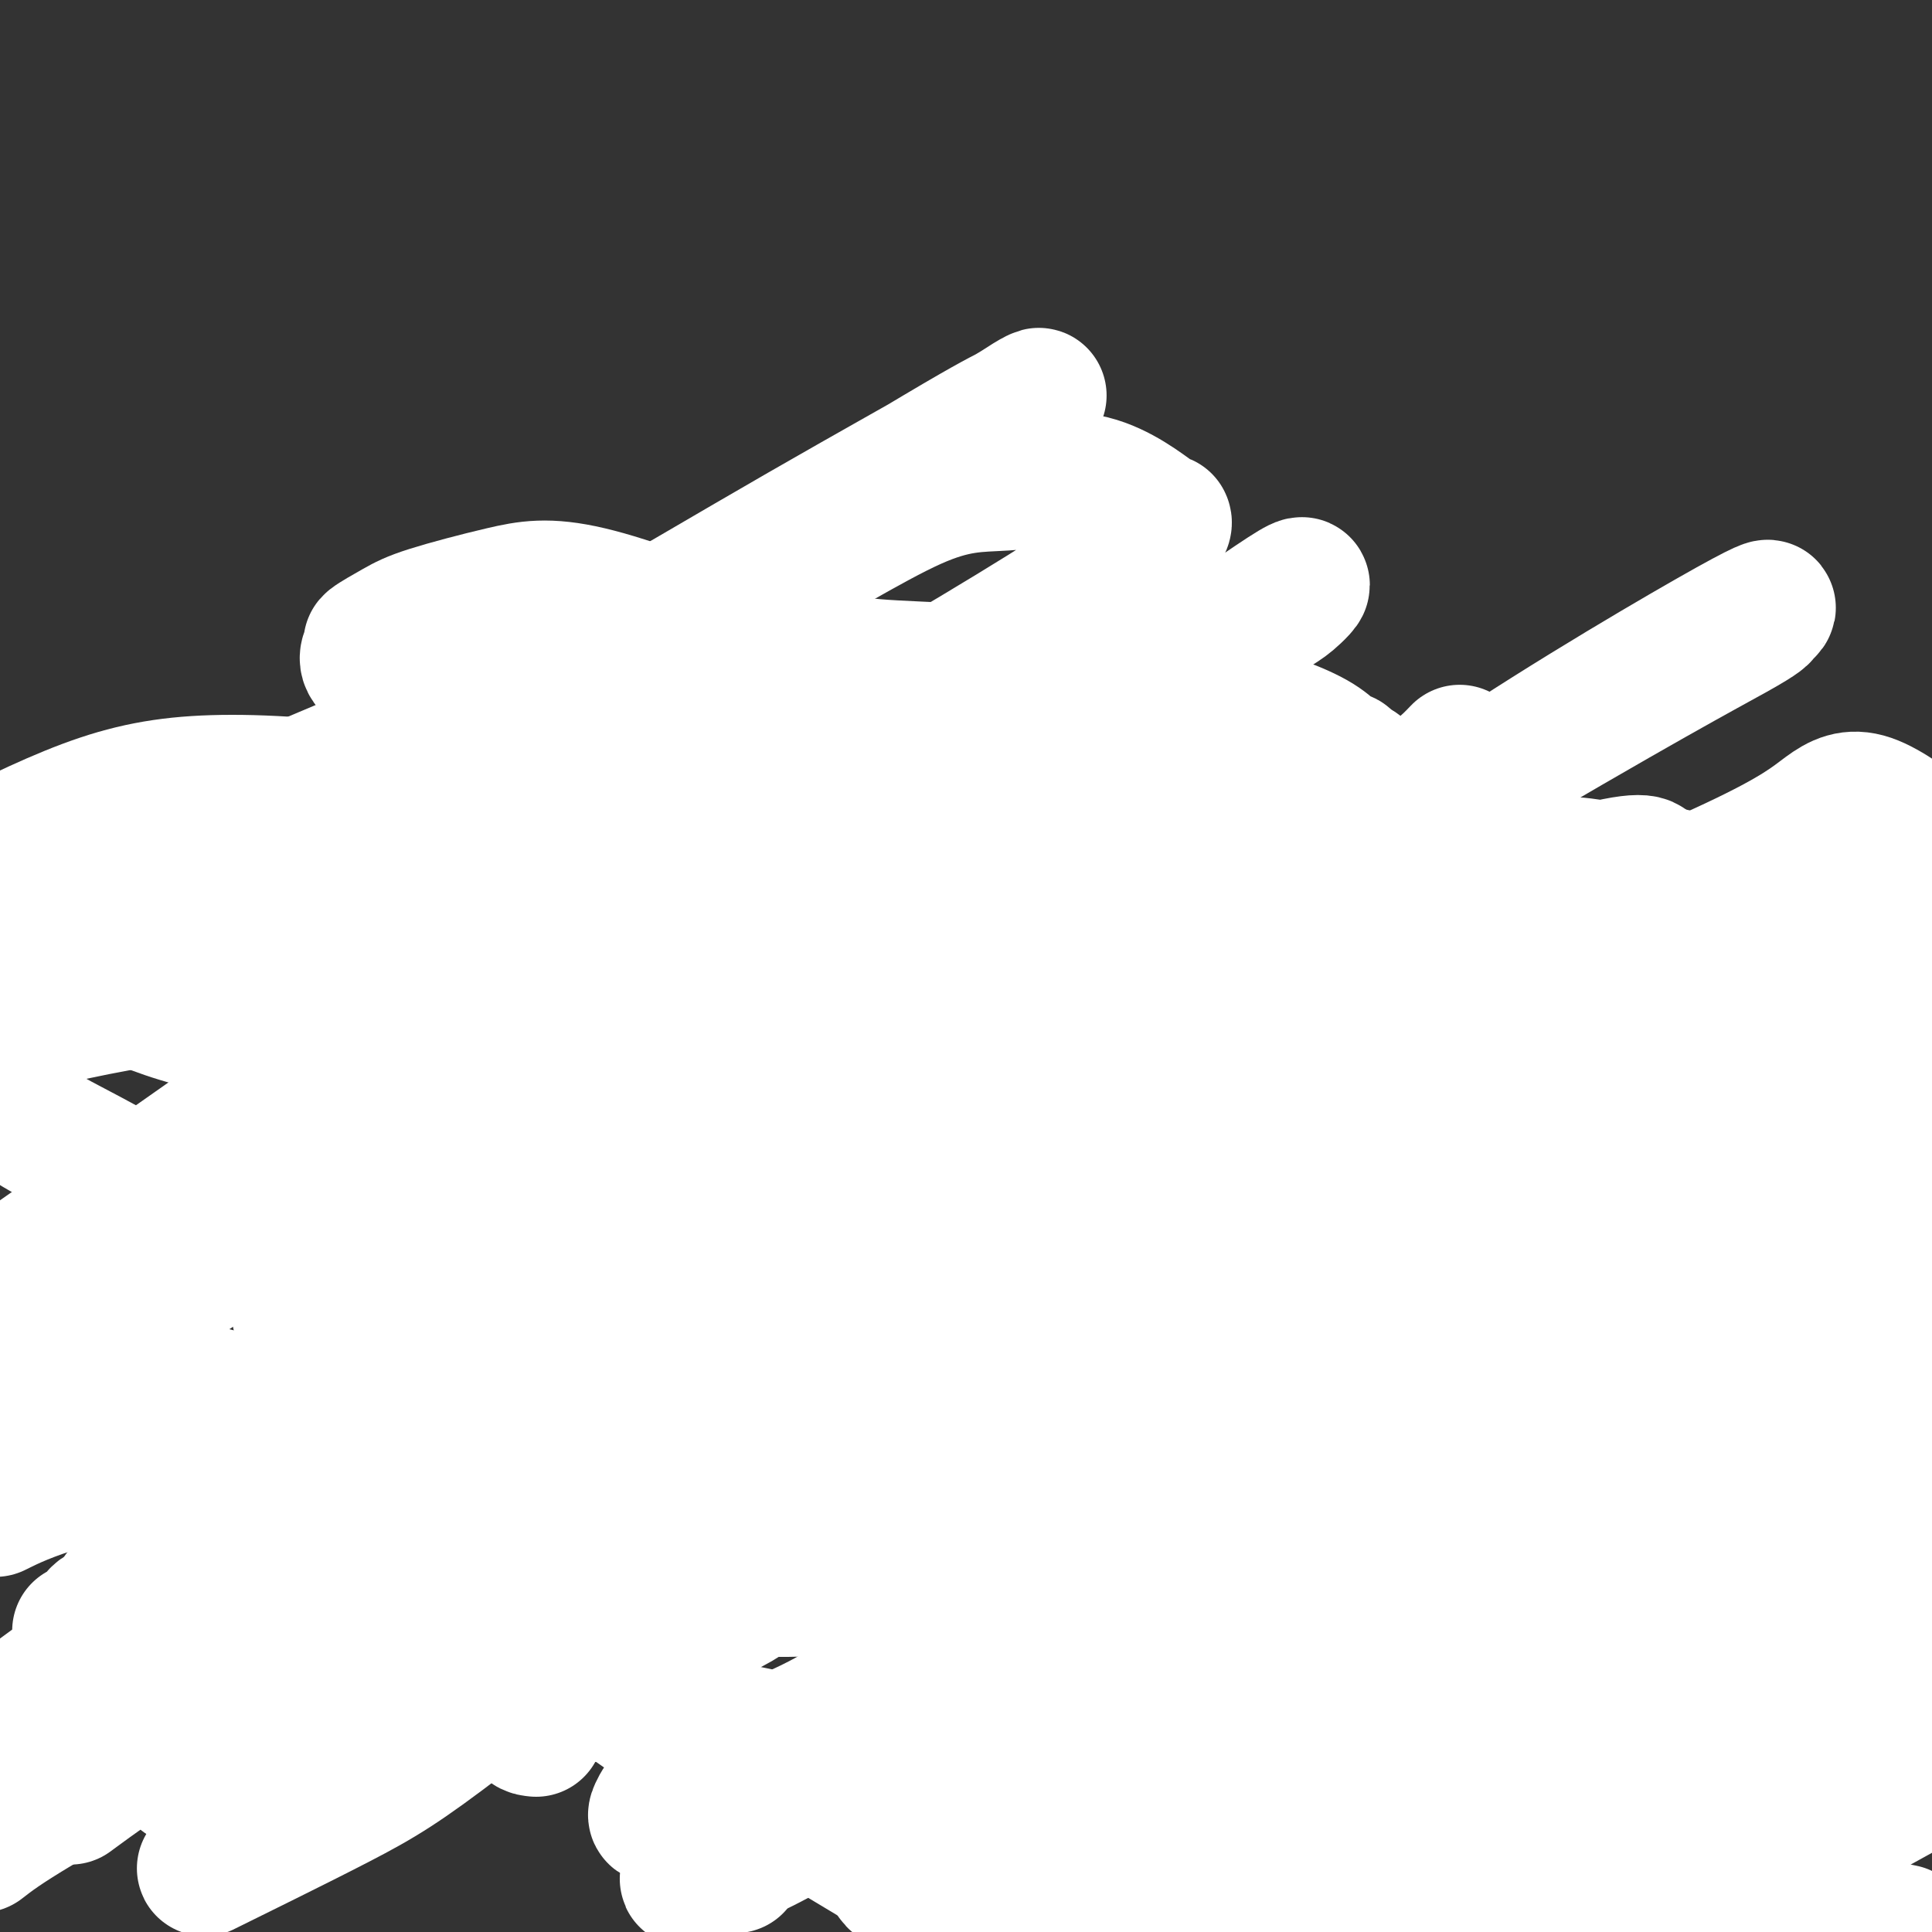 <svg viewBox='0 0 400 400' version='1.1' xmlns='http://www.w3.org/2000/svg' xmlns:xlink='http://www.w3.org/1999/xlink'><rect x="0" y="0" width="400" height="400" fill="#333333" stroke="none"/><g fill='none' stroke='#FFCD0A' stroke-width='28' stroke-linecap='round' stroke-linejoin='round'><path d='M274,175c0.000,0.000 1.000,1.000 1,1'/><path d='M275,176c1.359,3.618 4.258,12.163 6,19c1.742,6.837 2.327,11.965 3,16c0.673,4.035 1.434,6.977 2,8c0.566,1.023 0.935,0.127 1,0c0.065,-0.127 -0.176,0.516 0,1c0.176,0.484 0.768,0.809 1,1c0.232,0.191 0.103,0.247 0,0c-0.103,-0.247 -0.179,-0.798 0,-1c0.179,-0.202 0.615,-0.054 1,0c0.385,0.054 0.720,0.015 1,0c0.280,-0.015 0.505,-0.005 1,0c0.495,0.005 1.260,0.007 2,0c0.740,-0.007 1.456,-0.022 2,0c0.544,0.022 0.916,0.082 2,0c1.084,-0.082 2.882,-0.307 4,0c1.118,0.307 1.557,1.144 2,2c0.443,0.856 0.888,1.730 2,2c1.112,0.270 2.889,-0.066 4,0c1.111,0.066 1.555,0.533 2,1'/><path d='M311,225c1.683,0.773 0.889,0.207 1,0c0.111,-0.207 1.126,-0.054 2,0c0.874,0.054 1.606,0.010 2,0c0.394,-0.010 0.451,0.013 1,0c0.549,-0.013 1.590,-0.063 2,0c0.410,0.063 0.189,0.238 1,0c0.811,-0.238 2.656,-0.890 4,-2c1.344,-1.110 2.188,-2.677 4,-4c1.812,-1.323 4.592,-2.401 6,-3c1.408,-0.599 1.443,-0.718 2,-1c0.557,-0.282 1.636,-0.727 2,-1c0.364,-0.273 0.013,-0.375 -1,0c-1.013,0.375 -2.687,1.228 -4,2c-1.313,0.772 -2.263,1.464 -3,2c-0.737,0.536 -1.259,0.917 -2,1c-0.741,0.083 -1.699,-0.131 -2,0c-0.301,0.131 0.057,0.609 0,1c-0.057,0.391 -0.528,0.696 -1,1'/><path d='M325,221c-2.262,1.476 -1.417,1.667 -2,2c-0.583,0.333 -2.595,0.810 -3,1c-0.405,0.190 0.798,0.095 2,0'/><path d='M322,224c-0.021,0.490 1.427,0.215 2,0c0.573,-0.215 0.272,-0.369 1,-1c0.728,-0.631 2.486,-1.738 3,-2c0.514,-0.262 -0.217,0.320 0,0c0.217,-0.320 1.380,-1.542 2,-2c0.620,-0.458 0.696,-0.151 1,0c0.304,0.151 0.836,0.145 1,0c0.164,-0.145 -0.038,-0.431 0,-1c0.038,-0.569 0.318,-1.422 1,-2c0.682,-0.578 1.766,-0.879 2,-1c0.234,-0.121 -0.383,-0.060 -1,0'/><path d='M334,215c1.426,-1.363 -1.010,-0.271 -2,0c-0.990,0.271 -0.535,-0.278 -1,0c-0.465,0.278 -1.849,1.383 -3,2c-1.151,0.617 -2.069,0.746 -3,1c-0.931,0.254 -1.876,0.632 -2,1c-0.124,0.368 0.572,0.727 1,1c0.428,0.273 0.588,0.459 1,1c0.412,0.541 1.077,1.435 2,2c0.923,0.565 2.104,0.799 3,1c0.896,0.201 1.508,0.369 2,1c0.492,0.631 0.864,1.726 1,2c0.136,0.274 0.037,-0.272 1,0c0.963,0.272 2.990,1.364 4,2c1.010,0.636 1.005,0.818 1,1'/><path d='M339,230c2.062,1.542 0.216,0.896 0,1c-0.216,0.104 1.197,0.957 3,2c1.803,1.043 3.997,2.274 5,3c1.003,0.726 0.816,0.946 1,1c0.184,0.054 0.740,-0.058 1,0c0.260,0.058 0.224,0.285 1,1c0.776,0.715 2.365,1.919 3,3c0.635,1.081 0.318,2.041 0,3'/><path d='M353,244c2.450,2.367 1.576,1.286 0,2c-1.576,0.714 -3.853,3.225 -5,6c-1.147,2.775 -1.162,5.816 -1,8c0.162,2.184 0.502,3.512 0,5c-0.502,1.488 -1.847,3.136 -2,4c-0.153,0.864 0.887,0.943 2,1c1.113,0.057 2.300,0.092 4,0c1.700,-0.092 3.914,-0.312 6,0c2.086,0.312 4.043,1.156 6,2'/><path d='M363,272c3.693,1.779 3.926,4.728 5,7c1.074,2.272 2.989,3.867 8,9c5.011,5.133 13.118,13.805 17,19c3.882,5.195 3.538,6.913 6,13c2.462,6.087 7.731,16.544 13,27'/><path d='M363,342c-0.265,0.505 -0.530,1.010 0,0c0.530,-1.010 1.854,-3.536 4,-6c2.146,-2.464 5.114,-4.867 7,-6c1.886,-1.133 2.688,-0.997 3,-1c0.312,-0.003 0.132,-0.144 1,-1c0.868,-0.856 2.782,-2.425 4,-3c1.218,-0.575 1.740,-0.154 2,0c0.260,0.154 0.257,0.041 1,0c0.743,-0.041 2.231,-0.012 3,0c0.769,0.012 0.817,0.006 1,0c0.183,-0.006 0.501,-0.012 1,0c0.499,0.012 1.180,0.042 2,0c0.820,-0.042 1.778,-0.155 2,0c0.222,0.155 -0.291,0.578 0,1c0.291,0.422 1.386,0.844 2,1c0.614,0.156 0.747,0.044 1,0c0.253,-0.044 0.627,-0.022 1,0'/><path d='M398,327c2.561,0.698 0.962,1.444 0,2c-0.962,0.556 -1.288,0.923 -2,1c-0.712,0.077 -1.810,-0.137 -2,0c-0.190,0.137 0.527,0.626 0,1c-0.527,0.374 -2.297,0.634 -4,1c-1.703,0.366 -3.340,0.838 -5,2c-1.660,1.162 -3.342,3.012 -5,4c-1.658,0.988 -3.293,1.112 -4,1c-0.707,-0.112 -0.488,-0.461 -1,0c-0.512,0.461 -1.756,1.730 -3,3'/><path d='M372,342c-4.693,2.669 -3.426,1.842 -4,2c-0.574,0.158 -2.991,1.300 -4,2c-1.009,0.700 -0.612,0.957 -1,1c-0.388,0.043 -1.563,-0.129 -1,0c0.563,0.129 2.862,0.560 6,-1c3.138,-1.560 7.114,-5.112 13,-8c5.886,-2.888 13.682,-5.111 18,-7c4.318,-1.889 5.159,-3.445 6,-5'/><path d='M398,330c2.255,-0.756 4.509,-1.513 0,0c-4.509,1.513 -15.783,5.295 -23,9c-7.217,3.705 -10.379,7.332 -18,11c-7.621,3.668 -19.703,7.378 -26,10c-6.297,2.622 -6.810,4.157 -8,5c-1.190,0.843 -3.056,0.995 -4,1c-0.944,0.005 -0.964,-0.138 0,0c0.964,0.138 2.913,0.557 5,0c2.087,-0.557 4.312,-2.091 7,-4c2.688,-1.909 5.838,-4.192 8,-5c2.162,-0.808 3.337,-0.141 7,-2c3.663,-1.859 9.814,-6.243 14,-9c4.186,-2.757 6.406,-3.888 9,-5c2.594,-1.112 5.560,-2.205 8,-4c2.440,-1.795 4.352,-4.293 6,-5c1.648,-0.707 3.030,0.378 4,0c0.970,-0.378 1.528,-2.220 2,-3c0.472,-0.780 0.859,-0.498 1,-1c0.141,-0.502 0.038,-1.789 0,-3c-0.038,-1.211 -0.011,-2.346 0,-3c0.011,-0.654 0.005,-0.827 0,-1'/><path d='M390,321c0.467,-1.933 0.133,-1.267 0,-1c-0.133,0.267 -0.067,0.133 0,0'/></g>
<g fill='none' stroke='#FFFFFF' stroke-width='28' stroke-linecap='round' stroke-linejoin='round'><path d='M354,317c0.577,-0.250 1.155,-0.500 5,-3c3.845,-2.500 10.958,-7.250 17,-11c6.042,-3.750 11.012,-6.500 15,-9c3.988,-2.500 6.994,-4.750 10,-7'/><path d='M388,295c0.885,-0.567 1.771,-1.134 0,0c-1.771,1.134 -6.197,3.969 -9,6c-2.803,2.031 -3.981,3.256 -5,4c-1.019,0.744 -1.879,1.006 -1,1c0.879,-0.006 3.498,-0.279 6,-1c2.502,-0.721 4.886,-1.891 7,-3c2.114,-1.109 3.958,-2.157 3,-2c-0.958,0.157 -4.717,1.521 -7,3c-2.283,1.479 -3.089,3.075 -7,6c-3.911,2.925 -10.926,7.178 -15,10c-4.074,2.822 -5.206,4.211 -8,6c-2.794,1.789 -7.252,3.977 -11,6c-3.748,2.023 -6.788,3.883 -5,3c1.788,-0.883 8.405,-4.507 15,-8c6.595,-3.493 13.170,-6.855 18,-9c4.830,-2.145 7.915,-3.072 11,-4'/><path d='M380,313c7.773,-3.642 5.205,-2.247 5,-2c-0.205,0.247 1.952,-0.653 2,-1c0.048,-0.347 -2.012,-0.140 -4,1c-1.988,1.140 -3.904,3.215 -6,5c-2.096,1.785 -4.372,3.282 -9,6c-4.628,2.718 -11.607,6.656 -15,9c-3.393,2.344 -3.198,3.092 -2,3c1.198,-0.092 3.399,-1.025 11,-5c7.601,-3.975 20.600,-10.993 37,-20c16.400,-9.007 36.200,-20.004 56,-31'/><path d='M393,309c0.793,-0.623 1.585,-1.246 0,0c-1.585,1.246 -5.549,4.362 -8,6c-2.451,1.638 -3.389,1.800 -4,2c-0.611,0.200 -0.895,0.438 -1,1c-0.105,0.562 -0.030,1.446 5,-1c5.030,-2.446 15.015,-8.223 25,-14'/><path d='M395,305c2.150,-1.046 4.300,-2.092 0,0c-4.300,2.092 -15.050,7.322 -30,15c-14.950,7.678 -34.100,17.805 -45,24c-10.900,6.195 -13.548,8.459 -19,12c-5.452,3.541 -13.706,8.359 -18,11c-4.294,2.641 -4.629,3.104 -6,4c-1.371,0.896 -3.778,2.225 -1,1c2.778,-1.225 10.742,-5.005 15,-7c4.258,-1.995 4.809,-2.207 16,-9c11.191,-6.793 33.023,-20.167 47,-28c13.977,-7.833 20.099,-10.124 25,-13c4.901,-2.876 8.582,-6.338 11,-8c2.418,-1.662 3.574,-1.524 5,-2c1.426,-0.476 3.122,-1.564 4,-2c0.878,-0.436 0.939,-0.218 1,0'/><path d='M395,307c1.205,-0.658 2.409,-1.316 0,0c-2.409,1.316 -8.433,4.607 -15,9c-6.567,4.393 -13.678,9.888 -18,13c-4.322,3.112 -5.855,3.840 -8,5c-2.145,1.160 -4.901,2.753 -4,2c0.901,-0.753 5.458,-3.851 12,-7c6.542,-3.149 15.069,-6.348 21,-9c5.931,-2.652 9.266,-4.758 13,-7c3.734,-2.242 7.867,-4.621 12,-7'/><path d='M339,342c-0.988,0.724 -1.975,1.448 4,3c5.975,1.552 18.913,3.932 26,5c7.087,1.068 8.324,0.823 10,1c1.676,0.177 3.793,0.776 5,1c1.207,0.224 1.506,0.072 2,0c0.494,-0.072 1.185,-0.063 2,0c0.815,0.063 1.755,0.181 3,0c1.245,-0.181 2.795,-0.662 4,-1c1.205,-0.338 2.065,-0.535 1,-1c-1.065,-0.465 -4.057,-1.200 -7,0c-2.943,1.200 -5.839,4.336 -10,8c-4.161,3.664 -9.586,7.857 -16,12c-6.414,4.143 -13.815,8.234 -20,12c-6.185,3.766 -11.153,7.205 -15,10c-3.847,2.795 -6.574,4.945 -8,6c-1.426,1.055 -1.550,1.016 -1,1c0.550,-0.016 1.775,-0.008 3,0'/><path d='M322,399c-8.633,7.740 3.284,2.590 14,-3c10.716,-5.590 20.231,-11.620 29,-17c8.769,-5.380 16.791,-10.108 24,-14c7.209,-3.892 13.604,-6.946 20,-10'/><path d='M364,381c4.167,-2.417 8.333,-4.833 0,0c-8.333,4.833 -29.167,16.917 -50,29'/><path d='M345,398c-6.333,3.500 -12.667,7.000 0,0c12.667,-7.000 44.333,-24.500 76,-42'/><path d='M396,349c3.199,-1.842 6.399,-3.684 0,0c-6.399,3.684 -22.396,12.895 -35,20c-12.604,7.105 -21.817,12.105 -30,17c-8.183,4.895 -15.338,9.684 -21,13c-5.662,3.316 -9.831,5.158 -14,7'/><path d='M330,389c-2.040,0.933 -4.080,1.865 0,0c4.080,-1.865 14.281,-6.529 22,-11c7.719,-4.471 12.955,-8.750 16,-11c3.045,-2.250 3.900,-2.472 4,-3c0.100,-0.528 -0.554,-1.363 2,-1c2.554,0.363 8.316,1.924 1,0c-7.316,-1.924 -27.708,-7.333 -39,-11c-11.292,-3.667 -13.482,-5.592 -21,-7c-7.518,-1.408 -20.364,-2.299 -28,-3c-7.636,-0.701 -10.061,-1.213 -13,0c-2.939,1.213 -6.392,4.151 -9,6c-2.608,1.849 -4.369,2.610 -5,3c-0.631,0.390 -0.130,0.410 1,0c1.130,-0.410 2.891,-1.249 5,-3c2.109,-1.751 4.566,-4.415 7,-6c2.434,-1.585 4.845,-2.093 9,-4c4.155,-1.907 10.056,-5.215 14,-9c3.944,-3.785 5.933,-8.047 16,-13c10.067,-4.953 28.214,-10.596 40,-15c11.786,-4.404 17.212,-7.570 20,-9c2.788,-1.430 2.940,-1.123 4,-1c1.060,0.123 3.030,0.061 5,0'/><path d='M381,291c12.516,-3.507 9.305,0.225 7,3c-2.305,2.775 -3.704,4.594 -7,7c-3.296,2.406 -8.489,5.398 -20,11c-11.511,5.602 -29.341,13.813 -42,20c-12.659,6.187 -20.148,10.350 -29,17c-8.852,6.650 -19.067,15.786 -25,20c-5.933,4.214 -7.585,3.504 -9,4c-1.415,0.496 -2.592,2.196 -4,3c-1.408,0.804 -3.048,0.711 -1,0c2.048,-0.711 7.783,-2.039 15,-4c7.217,-1.961 15.918,-4.556 24,-8c8.082,-3.444 15.547,-7.738 24,-12c8.453,-4.262 17.895,-8.493 27,-13c9.105,-4.507 17.875,-9.290 27,-14c9.125,-4.710 18.607,-9.346 25,-13c6.393,-3.654 9.696,-6.327 13,-9'/><path d='M385,316c2.384,-1.636 4.768,-3.272 0,0c-4.768,3.272 -16.689,11.451 -23,16c-6.311,4.549 -7.011,5.467 -8,6c-0.989,0.533 -2.266,0.682 -3,1c-0.734,0.318 -0.924,0.805 -1,1c-0.076,0.195 -0.038,0.097 0,0'/><path d='M320,384c-2.208,1.314 -4.415,2.629 0,0c4.415,-2.629 15.454,-9.201 25,-15c9.546,-5.799 17.599,-10.824 22,-13c4.401,-2.176 5.151,-1.504 3,-1c-2.151,0.504 -7.202,0.841 -12,3c-4.798,2.159 -9.341,6.139 -13,8c-3.659,1.861 -6.432,1.601 -13,6c-6.568,4.399 -16.931,13.457 -23,18c-6.069,4.543 -7.843,4.570 -9,5c-1.157,0.430 -1.696,1.263 -2,2c-0.304,0.737 -0.374,1.377 3,0c3.374,-1.377 10.193,-4.771 22,-11c11.807,-6.229 28.602,-15.292 41,-22c12.398,-6.708 20.399,-11.059 27,-15c6.601,-3.941 11.800,-7.470 17,-11'/><path d='M374,358c2.392,-1.395 4.785,-2.791 0,0c-4.785,2.791 -16.746,9.768 -25,15c-8.254,5.232 -12.799,8.718 -15,10c-2.201,1.282 -2.058,0.361 -2,1c0.058,0.639 0.032,2.838 5,1c4.968,-1.838 14.931,-7.712 21,-11c6.069,-3.288 8.242,-3.991 10,-5c1.758,-1.009 3.099,-2.323 4,-3c0.901,-0.677 1.363,-0.717 2,-1c0.637,-0.283 1.450,-0.811 2,-1c0.550,-0.189 0.837,-0.041 1,0c0.163,0.041 0.201,-0.027 1,0c0.799,0.027 2.358,0.148 1,-1c-1.358,-1.148 -5.632,-3.565 -8,-5c-2.368,-1.435 -2.830,-1.886 -3,-2c-0.170,-0.114 -0.049,0.110 0,0c0.049,-0.110 0.024,-0.555 0,-1'/><path d='M368,355c-0.873,-2.224 2.446,-3.785 4,-4c1.554,-0.215 1.344,0.914 3,0c1.656,-0.914 5.177,-3.873 8,-6c2.823,-2.127 4.949,-3.423 6,-4c1.051,-0.577 1.028,-0.435 1,-1c-0.028,-0.565 -0.062,-1.838 0,-2c0.062,-0.162 0.221,0.788 -1,2c-1.221,1.212 -3.822,2.686 -9,6c-5.178,3.314 -12.932,8.469 -26,16c-13.068,7.531 -31.448,17.437 -45,25c-13.552,7.563 -22.276,12.781 -31,18'/><path d='M306,395c-1.908,0.910 -3.816,1.820 0,0c3.816,-1.820 13.356,-6.368 20,-10c6.644,-3.632 10.391,-6.346 16,-10c5.609,-3.654 13.081,-8.247 19,-12c5.919,-3.753 10.286,-6.664 16,-9c5.714,-2.336 12.775,-4.096 18,-7c5.225,-2.904 8.612,-6.952 12,-11'/><path d='M350,268c2.381,-0.042 4.762,-0.083 7,-1c2.238,-0.917 4.333,-2.708 11,-7c6.667,-4.292 17.905,-11.083 26,-16c8.095,-4.917 13.048,-7.958 18,-11'/><path d='M394,243c0.909,-0.363 1.818,-0.725 0,0c-1.818,0.725 -6.363,2.538 -10,5c-3.637,2.462 -6.368,5.575 -8,7c-1.632,1.425 -2.167,1.164 -5,3c-2.833,1.836 -7.966,5.770 -12,9c-4.034,3.230 -6.969,5.755 -9,7c-2.031,1.245 -3.156,1.211 -4,2c-0.844,0.789 -1.406,2.400 -1,2c0.406,-0.400 1.781,-2.811 4,-5c2.219,-2.189 5.282,-4.157 7,-5c1.718,-0.843 2.092,-0.563 3,-1c0.908,-0.437 2.350,-1.593 3,-2c0.650,-0.407 0.509,-0.065 -4,3c-4.509,3.065 -13.386,8.852 -20,13c-6.614,4.148 -10.966,6.656 -16,10c-5.034,3.344 -10.751,7.525 -14,10c-3.249,2.475 -4.028,3.243 -1,2c3.028,-1.243 9.865,-4.498 15,-7c5.135,-2.502 8.567,-4.251 12,-6'/><path d='M334,290c7.946,-4.627 14.812,-10.693 22,-16c7.188,-5.307 14.698,-9.853 18,-12c3.302,-2.147 2.395,-1.894 2,-2c-0.395,-0.106 -0.278,-0.570 0,-1c0.278,-0.430 0.719,-0.827 -4,2c-4.719,2.827 -14.597,8.877 -23,15c-8.403,6.123 -15.332,12.318 -23,18c-7.668,5.682 -16.077,10.850 -21,14c-4.923,3.150 -6.361,4.280 -6,4c0.361,-0.280 2.519,-1.972 -1,0c-3.519,1.972 -12.717,7.608 5,-5c17.717,-12.608 62.348,-43.459 87,-60c24.652,-16.541 29.326,-18.770 34,-21'/><path d='M345,207c1.783,-0.026 3.566,-0.053 5,-1c1.434,-0.947 2.519,-2.815 4,-4c1.481,-1.185 3.357,-1.688 5,-3c1.643,-1.312 3.052,-3.434 4,-4c0.948,-0.566 1.436,0.422 2,0c0.564,-0.422 1.203,-2.255 -3,0c-4.203,2.255 -13.248,8.598 -21,14c-7.752,5.402 -14.212,9.861 -21,15c-6.788,5.139 -13.903,10.956 -19,15c-5.097,4.044 -8.177,6.314 -10,7c-1.823,0.686 -2.391,-0.211 -3,0c-0.609,0.211 -1.260,1.532 7,-4c8.260,-5.532 25.430,-17.916 37,-26c11.570,-8.084 17.538,-11.869 25,-16c7.462,-4.131 16.418,-8.609 22,-12c5.582,-3.391 7.791,-5.696 10,-8'/><path d='M389,180c16.295,-10.355 6.531,-3.243 2,0c-4.531,3.243 -3.830,2.616 -5,4c-1.170,1.384 -4.212,4.780 -10,9c-5.788,4.220 -14.323,9.265 -20,13c-5.677,3.735 -8.498,6.159 -10,7c-1.502,0.841 -1.686,0.097 -1,0c0.686,-0.097 2.243,0.453 5,-1c2.757,-1.453 6.713,-4.907 10,-7c3.287,-2.093 5.905,-2.824 10,-5c4.095,-2.176 9.667,-5.795 13,-8c3.333,-2.205 4.427,-2.994 3,-2c-1.427,0.994 -5.375,3.773 -8,6c-2.625,2.227 -3.928,3.902 -12,10c-8.072,6.098 -22.915,16.620 -38,27c-15.085,10.380 -30.412,20.618 -42,28c-11.588,7.382 -19.436,11.906 -24,15c-4.564,3.094 -5.844,4.756 -7,6c-1.156,1.244 -2.187,2.070 -2,2c0.187,-0.070 1.594,-1.035 3,-2'/><path d='M256,282c1.882,-1.123 5.086,-2.931 9,-6c3.914,-3.069 8.538,-7.400 14,-12c5.462,-4.600 11.763,-9.469 19,-14c7.237,-4.531 15.408,-8.725 21,-12c5.592,-3.275 8.603,-5.631 12,-8c3.397,-2.369 7.181,-4.750 10,-6c2.819,-1.250 4.675,-1.369 9,-3c4.325,-1.631 11.120,-4.774 12,-6c0.880,-1.226 -4.155,-0.534 -8,1c-3.845,1.534 -6.500,3.911 -9,6c-2.500,2.089 -4.844,3.891 -8,6c-3.156,2.109 -7.124,4.524 -11,7c-3.876,2.476 -7.659,5.012 -10,7c-2.341,1.988 -3.241,3.428 -4,4c-0.759,0.572 -1.379,0.277 -2,0c-0.621,-0.277 -1.244,-0.536 3,0c4.244,0.536 13.355,1.867 33,-2c19.645,-3.867 49.822,-12.934 80,-22'/><path d='M398,246c-1.167,0.500 -2.333,1.000 0,0c2.333,-1.000 8.167,-3.500 14,-6'/><path d='M366,292c0.900,0.422 1.801,0.843 2,1c0.199,0.157 -0.302,0.048 1,0c1.302,-0.048 4.408,-0.037 6,0c1.592,0.037 1.671,0.099 1,0c-0.671,-0.099 -2.091,-0.360 -4,1c-1.909,1.360 -4.306,4.342 -9,8c-4.694,3.658 -11.684,7.992 -15,10c-3.316,2.008 -2.959,1.690 -4,2c-1.041,0.310 -3.481,1.249 -3,1c0.481,-0.249 3.881,-1.685 9,-4c5.119,-2.315 11.955,-5.508 17,-8c5.045,-2.492 8.299,-4.283 17,-9c8.701,-4.717 22.851,-12.358 37,-20'/><path d='M378,299c2.238,-1.282 4.477,-2.565 0,0c-4.477,2.565 -15.668,8.977 -23,13c-7.332,4.023 -10.804,5.655 -14,8c-3.196,2.345 -6.114,5.402 -5,5c1.114,-0.402 6.262,-4.262 13,-9c6.738,-4.738 15.068,-10.354 25,-16c9.932,-5.646 21.466,-11.323 33,-17'/><path d='M384,209c4.463,0.670 8.926,1.339 0,0c-8.926,-1.339 -31.239,-4.687 -44,-7c-12.761,-2.313 -15.968,-3.590 -24,0c-8.032,3.590 -20.889,12.048 -31,18c-10.111,5.952 -17.476,9.398 -23,13c-5.524,3.602 -9.208,7.358 -10,8c-0.792,0.642 1.306,-1.832 4,-4c2.694,-2.168 5.984,-4.030 8,-5c2.016,-0.970 2.758,-1.049 4,-2c1.242,-0.951 2.982,-2.775 5,-4c2.018,-1.225 4.312,-1.850 8,-4c3.688,-2.150 8.769,-5.826 12,-9c3.231,-3.174 4.612,-5.845 17,-12c12.388,-6.155 35.785,-15.794 49,-22c13.215,-6.206 16.250,-8.978 19,-11c2.750,-2.022 5.214,-3.292 9,-2c3.786,1.292 8.893,5.146 14,9'/><path d='M392,227c0.834,-0.607 1.668,-1.213 0,0c-1.668,1.213 -5.839,4.247 -10,7c-4.161,2.753 -8.311,5.226 -10,6c-1.689,0.774 -0.917,-0.150 -1,1c-0.083,1.150 -1.021,4.374 -13,0c-11.979,-4.374 -35.001,-16.347 -44,-21c-8.999,-4.653 -3.977,-1.986 -4,-1c-0.023,0.986 -5.091,0.291 -8,0c-2.909,-0.291 -3.660,-0.178 -5,0c-1.340,0.178 -3.271,0.422 -5,1c-1.729,0.578 -3.257,1.492 -4,2c-0.743,0.508 -0.703,0.611 -3,2c-2.297,1.389 -6.933,4.065 -3,2c3.933,-2.065 16.435,-8.872 27,-15c10.565,-6.128 19.193,-11.576 25,-15c5.807,-3.424 8.794,-4.825 11,-6c2.206,-1.175 3.632,-2.124 5,-3c1.368,-0.876 2.676,-1.679 3,-2c0.324,-0.321 -0.338,-0.161 -1,0'/><path d='M352,185c7.230,-5.212 -9.695,2.260 -22,9c-12.305,6.740 -19.988,12.750 -27,17c-7.012,4.250 -13.352,6.740 -18,9c-4.648,2.260 -7.605,4.291 -7,4c0.605,-0.291 4.772,-2.903 9,-5c4.228,-2.097 8.517,-3.679 14,-7c5.483,-3.321 12.160,-8.382 20,-14c7.840,-5.618 16.842,-11.794 20,-14c3.158,-2.206 0.473,-0.443 2,-1c1.527,-0.557 7.267,-3.434 -1,0c-8.267,3.434 -30.542,13.178 -52,25c-21.458,11.822 -42.101,25.723 -59,36c-16.899,10.277 -30.055,16.930 -39,22c-8.945,5.070 -13.677,8.557 -16,10c-2.323,1.443 -2.235,0.841 -1,0c1.235,-0.841 3.618,-1.920 6,-3'/><path d='M181,273c1.638,-1.294 3.233,-3.029 6,-5c2.767,-1.971 6.706,-4.179 12,-8c5.294,-3.821 11.942,-9.256 17,-14c5.058,-4.744 8.526,-8.798 17,-14c8.474,-5.202 21.952,-11.553 30,-16c8.048,-4.447 10.664,-6.992 13,-9c2.336,-2.008 4.392,-3.481 6,-5c1.608,-1.519 2.770,-3.085 4,-4c1.230,-0.915 2.530,-1.178 2,-1c-0.530,0.178 -2.891,0.796 -5,2c-2.109,1.204 -3.968,2.995 -9,6c-5.032,3.005 -13.237,7.226 -20,11c-6.763,3.774 -12.084,7.101 -18,11c-5.916,3.899 -12.429,8.371 -15,10c-2.571,1.629 -1.202,0.415 -1,0c0.202,-0.415 -0.764,-0.031 -2,1c-1.236,1.031 -2.742,2.710 3,-1c5.742,-3.710 18.732,-12.809 26,-18c7.268,-5.191 8.814,-6.474 11,-8c2.186,-1.526 5.012,-3.295 6,-4c0.988,-0.705 0.140,-0.344 1,-1c0.860,-0.656 3.430,-2.328 6,-4'/><path d='M271,202c9.721,-7.074 7.524,-6.760 8,-8c0.476,-1.240 3.624,-4.034 9,-7c5.376,-2.966 12.978,-6.105 15,-7c2.022,-0.895 -1.537,0.453 -6,3c-4.463,2.547 -9.831,6.292 -14,9c-4.169,2.708 -7.139,4.378 -10,6c-2.861,1.622 -5.612,3.194 -7,4c-1.388,0.806 -1.413,0.845 -1,1c0.413,0.155 1.265,0.426 4,0c2.735,-0.426 7.353,-1.550 12,-4c4.647,-2.450 9.324,-6.225 14,-10'/><path d='M295,189c5.327,-3.303 11.646,-6.560 15,-9c3.354,-2.440 3.743,-4.063 4,-5c0.257,-0.937 0.381,-1.186 -2,0c-2.381,1.186 -7.266,3.809 -11,6c-3.734,2.191 -6.315,3.951 -9,6c-2.685,2.049 -5.473,4.388 -9,6c-3.527,1.612 -7.792,2.499 -11,4c-3.208,1.501 -5.358,3.618 -7,5c-1.642,1.382 -2.777,2.029 -3,2c-0.223,-0.029 0.467,-0.733 1,-1c0.533,-0.267 0.910,-0.096 1,0c0.090,0.096 -0.108,0.117 2,-1c2.108,-1.117 6.524,-3.371 10,-5c3.476,-1.629 6.014,-2.633 8,-8c1.986,-5.367 3.419,-15.098 4,-19c0.581,-3.902 0.310,-1.973 0,-2c-0.310,-0.027 -0.660,-2.008 -1,-3c-0.340,-0.992 -0.670,-0.996 -1,-1'/><path d='M286,164c-0.090,-4.101 -1.313,-1.853 -3,-2c-1.687,-0.147 -3.836,-2.690 -5,-4c-1.164,-1.310 -1.343,-1.389 -2,-2c-0.657,-0.611 -1.794,-1.754 -4,-3c-2.206,-1.246 -5.483,-2.595 -7,-3c-1.517,-0.405 -1.273,0.133 -2,0c-0.727,-0.133 -2.424,-0.936 -2,-1c0.424,-0.064 2.968,0.611 4,1c1.032,0.389 0.550,0.490 1,1c0.450,0.510 1.830,1.428 3,2c1.170,0.572 2.131,0.797 3,1c0.869,0.203 1.648,0.384 2,1c0.352,0.616 0.278,1.666 1,2c0.722,0.334 2.239,-0.048 3,0c0.761,0.048 0.767,0.524 1,1c0.233,0.476 0.692,0.950 1,1c0.308,0.050 0.464,-0.324 1,0c0.536,0.324 1.453,1.344 2,2c0.547,0.656 0.724,0.946 1,1c0.276,0.054 0.650,-0.127 1,0c0.350,0.127 0.675,0.564 1,1'/><path d='M286,163c3.938,2.142 1.282,0.497 0,1c-1.282,0.503 -1.189,3.154 -3,5c-1.811,1.846 -5.527,2.887 -8,4c-2.473,1.113 -3.704,2.300 -5,3c-1.296,0.700 -2.656,0.914 -3,1c-0.344,0.086 0.328,0.043 1,0'/><path d='M268,177c-1.841,1.288 1.056,0.509 2,0c0.944,-0.509 -0.067,-0.749 2,-2c2.067,-1.251 7.211,-3.514 11,-5c3.789,-1.486 6.224,-2.195 8,-3c1.776,-0.805 2.893,-1.705 4,-3c1.107,-1.295 2.204,-2.986 3,-4c0.796,-1.014 1.291,-1.350 2,-2c0.709,-0.650 1.631,-1.614 2,-2c0.369,-0.386 0.184,-0.193 0,0'/><path d='M291,220c2.409,0.901 4.819,1.801 8,4c3.181,2.199 7.134,5.696 11,8c3.866,2.304 7.646,3.416 11,5c3.354,1.584 6.282,3.640 8,5c1.718,1.360 2.225,2.022 3,3c0.775,0.978 1.818,2.270 7,5c5.182,2.730 14.501,6.897 19,9c4.499,2.103 4.176,2.141 5,3c0.824,0.859 2.795,2.540 5,3c2.205,0.460 4.642,-0.299 1,3c-3.642,3.299 -13.365,10.657 -20,15c-6.635,4.343 -10.181,5.669 -13,7c-2.819,1.331 -4.909,2.665 -7,4'/><path d='M329,294c-3.695,2.032 -2.931,1.611 -4,2c-1.069,0.389 -3.971,1.586 -5,2c-1.029,0.414 -0.184,0.044 -1,1c-0.816,0.956 -3.292,3.237 -5,4c-1.708,0.763 -2.648,0.008 -3,0c-0.352,-0.008 -0.115,0.731 0,1c0.115,0.269 0.108,0.066 0,-1c-0.108,-1.066 -0.318,-2.997 9,-8c9.318,-5.003 28.162,-13.078 41,-19c12.838,-5.922 19.668,-9.692 26,-13c6.332,-3.308 12.166,-6.154 18,-9'/><path d='M391,241c4.045,0.815 8.090,1.630 0,0c-8.090,-1.630 -28.314,-5.704 -43,-8c-14.686,-2.296 -23.836,-2.815 -29,-3c-5.164,-0.185 -6.344,-0.037 -8,0c-1.656,0.037 -3.787,-0.039 -6,0c-2.213,0.039 -4.506,0.191 -6,0c-1.494,-0.191 -2.189,-0.725 -4,0c-1.811,0.725 -4.738,2.709 -7,4c-2.262,1.291 -3.858,1.890 -6,3c-2.142,1.110 -4.828,2.730 -7,4c-2.172,1.270 -3.828,2.190 -5,3c-1.172,0.810 -1.860,1.509 -3,2c-1.140,0.491 -2.731,0.773 0,2c2.731,1.227 9.784,3.401 17,5c7.216,1.599 14.595,2.625 22,6c7.405,3.375 14.834,9.098 21,13c6.166,3.902 11.068,5.983 14,8c2.932,2.017 3.895,3.969 5,5c1.105,1.031 2.352,1.142 4,2c1.648,0.858 3.699,2.464 5,3c1.301,0.536 1.854,0.003 2,0c0.146,-0.003 -0.116,0.524 1,1c1.116,0.476 3.608,0.901 6,2c2.392,1.099 4.682,2.873 9,6c4.318,3.127 10.662,7.608 14,10c3.338,2.392 3.669,2.696 4,3'/><path d='M391,312c13.725,8.111 5.537,1.888 3,0c-2.537,-1.888 0.577,0.560 -3,0c-3.577,-0.560 -13.844,-4.129 -20,-7c-6.156,-2.871 -8.199,-5.045 -17,-10c-8.801,-4.955 -24.358,-12.693 -36,-19c-11.642,-6.307 -19.369,-11.185 -22,-13c-2.631,-1.815 -0.165,-0.567 -1,-1c-0.835,-0.433 -4.970,-2.546 -7,-4c-2.030,-1.454 -1.954,-2.249 -3,-3c-1.046,-0.751 -3.212,-1.460 -4,-2c-0.788,-0.540 -0.197,-0.912 -1,-1c-0.803,-0.088 -3.001,0.108 0,-2c3.001,-2.108 11.202,-6.521 21,-12c9.798,-5.479 21.193,-12.025 29,-17c7.807,-4.975 12.025,-8.378 15,-10c2.975,-1.622 4.707,-1.463 6,-2c1.293,-0.537 2.146,-1.768 3,-3'/><path d='M354,206c12.054,-6.746 5.188,-1.611 3,0c-2.188,1.611 0.303,-0.301 1,-1c0.697,-0.699 -0.399,-0.186 1,0c1.399,0.186 5.293,0.045 7,0c1.707,-0.045 1.228,0.005 2,0c0.772,-0.005 2.797,-0.065 4,0c1.203,0.065 1.586,0.256 3,1c1.414,0.744 3.860,2.042 5,3c1.140,0.958 0.975,1.577 2,2c1.025,0.423 3.239,0.650 4,1c0.761,0.350 0.069,0.822 0,1c-0.069,0.178 0.486,0.061 1,0c0.514,-0.061 0.989,-0.067 1,1c0.011,1.067 -0.440,3.208 -5,9c-4.560,5.792 -13.227,15.234 -20,23c-6.773,7.766 -11.652,13.856 -16,20c-4.348,6.144 -8.164,12.340 -10,15c-1.836,2.660 -1.691,1.782 -2,2c-0.309,0.218 -1.073,1.533 0,1c1.073,-0.533 3.981,-2.913 6,-4c2.019,-1.087 3.148,-0.882 9,-4c5.852,-3.118 16.426,-9.559 27,-16'/><path d='M377,260c8.924,-5.039 10.235,-6.138 12,-7c1.765,-0.862 3.985,-1.489 5,-2c1.015,-0.511 0.826,-0.908 1,-1c0.174,-0.092 0.712,0.120 1,0c0.288,-0.120 0.327,-0.573 1,-1c0.673,-0.427 1.980,-0.828 2,-1c0.020,-0.172 -1.246,-0.114 -2,0c-0.754,0.114 -0.997,0.283 -2,1c-1.003,0.717 -2.766,1.982 -4,3c-1.234,1.018 -1.939,1.788 -3,2c-1.061,0.212 -2.478,-0.135 -3,0c-0.522,0.135 -0.149,0.753 0,1c0.149,0.247 0.075,0.124 0,0'/></g>
<g fill='none' stroke='#FFFFFF' stroke-width='28' stroke-linecap='round' stroke-linejoin='round'><path d='M215,190c1.836,0.008 3.671,0.016 5,0c1.329,-0.016 2.150,-0.057 3,0c0.850,0.057 1.728,0.211 2,0c0.272,-0.211 -0.063,-0.788 0,-1c0.063,-0.212 0.523,-0.061 1,0c0.477,0.061 0.971,0.030 1,0c0.029,-0.030 -0.405,-0.061 1,0c1.405,0.061 4.651,0.214 7,0c2.349,-0.214 3.803,-0.795 6,0c2.197,0.795 5.137,2.968 7,4c1.863,1.032 2.650,0.924 3,1c0.350,0.076 0.264,0.335 1,1c0.736,0.665 2.296,1.737 3,2c0.704,0.263 0.553,-0.282 1,0c0.447,0.282 1.493,1.392 2,2c0.507,0.608 0.475,0.714 1,1c0.525,0.286 1.607,0.752 2,1c0.393,0.248 0.097,0.278 0,1c-0.097,0.722 0.004,2.137 0,3c-0.004,0.863 -0.114,1.176 -1,2c-0.886,0.824 -2.550,2.160 -4,3c-1.450,0.840 -2.688,1.184 -4,2c-1.312,0.816 -2.699,2.104 -4,3c-1.301,0.896 -2.514,1.399 -4,2c-1.486,0.601 -3.243,1.301 -5,2'/><path d='M239,219c-3.115,2.032 -2.402,2.612 -5,4c-2.598,1.388 -8.507,3.586 -13,6c-4.493,2.414 -7.570,5.045 -12,8c-4.430,2.955 -10.211,6.234 -15,9c-4.789,2.766 -8.584,5.021 -12,7c-3.416,1.979 -6.451,3.683 -9,5c-2.549,1.317 -4.611,2.246 -6,3c-1.389,0.754 -2.107,1.334 -3,2c-0.893,0.666 -1.963,1.419 -1,0c0.963,-1.419 3.959,-5.009 9,-8c5.041,-2.991 12.126,-5.382 15,-6c2.874,-0.618 1.535,0.538 1,1c-0.535,0.462 -0.268,0.231 0,0'/><path d='M189,263c-2.016,1.447 -4.032,2.895 -8,5c-3.968,2.105 -9.887,4.868 -16,9c-6.113,4.132 -12.420,9.632 -17,13c-4.580,3.368 -7.434,4.604 -9,5c-1.566,0.396 -1.846,-0.047 -1,0c0.846,0.047 2.816,0.586 6,0c3.184,-0.586 7.582,-2.297 13,-5c5.418,-2.703 11.857,-6.399 16,-9c4.143,-2.601 5.989,-4.106 8,-6c2.011,-1.894 4.185,-4.178 5,-5c0.815,-0.822 0.271,-0.183 1,0c0.729,0.183 2.731,-0.092 2,0c-0.731,0.092 -4.196,0.550 -6,1c-1.804,0.450 -1.947,0.890 -2,1c-0.053,0.110 -0.015,-0.112 0,0c0.015,0.112 0.008,0.556 0,1'/><path d='M181,273c-3.805,1.638 -9.318,4.231 0,1c9.318,-3.231 33.466,-12.288 53,-19c19.534,-6.712 34.454,-11.078 43,-14c8.546,-2.922 10.718,-4.398 11,-5c0.282,-0.602 -1.327,-0.330 -3,0c-1.673,0.330 -3.409,0.718 -5,1c-1.591,0.282 -3.037,0.457 -5,1c-1.963,0.543 -4.442,1.454 -7,3c-2.558,1.546 -5.196,3.725 -7,5c-1.804,1.275 -2.774,1.644 -5,3c-2.226,1.356 -5.709,3.699 -10,6c-4.291,2.301 -9.392,4.561 -12,6c-2.608,1.439 -2.724,2.058 -6,4c-3.276,1.942 -9.712,5.206 -13,7c-3.288,1.794 -3.428,2.119 -5,3c-1.572,0.881 -4.577,2.317 -8,4c-3.423,1.683 -7.265,3.612 -10,5c-2.735,1.388 -4.363,2.233 -6,3c-1.637,0.767 -3.283,1.455 -1,1c2.283,-0.455 8.496,-2.053 12,-3c3.504,-0.947 4.300,-1.244 11,-4c6.700,-2.756 19.304,-7.973 30,-12c10.696,-4.027 19.485,-6.865 26,-9c6.515,-2.135 10.758,-3.568 15,-5'/><path d='M279,255c16.783,-5.176 12.242,-2.118 11,-1c-1.242,1.118 0.815,0.294 2,0c1.185,-0.294 1.499,-0.060 2,0c0.501,0.060 1.189,-0.056 1,0c-0.189,0.056 -1.254,0.282 -3,1c-1.746,0.718 -4.173,1.926 -8,4c-3.827,2.074 -9.054,5.012 -15,7c-5.946,1.988 -12.612,3.025 -17,6c-4.388,2.975 -6.498,7.889 -11,12c-4.502,4.111 -11.396,7.420 -16,10c-4.604,2.580 -6.917,4.432 -9,6c-2.083,1.568 -3.937,2.852 -5,4c-1.063,1.148 -1.336,2.160 -2,3c-0.664,0.840 -1.718,1.508 -2,2c-0.282,0.492 0.208,0.806 0,1c-0.208,0.194 -1.115,0.267 -1,0c0.115,-0.267 1.252,-0.873 3,-1c1.748,-0.127 4.106,0.225 5,0c0.894,-0.225 0.324,-1.028 2,-1c1.676,0.028 5.599,0.887 11,1c5.401,0.113 12.279,-0.519 15,-1c2.721,-0.481 1.286,-0.809 -1,0c-2.286,0.809 -5.423,2.756 -8,4c-2.577,1.244 -4.593,1.784 -7,3c-2.407,1.216 -5.203,3.108 -8,5'/><path d='M218,320c-5.788,3.145 -8.258,5.006 -13,6c-4.742,0.994 -11.755,1.121 -15,2c-3.245,0.879 -2.723,2.510 -3,3c-0.277,0.490 -1.353,-0.161 -2,0c-0.647,0.161 -0.864,1.136 1,0c1.864,-1.136 5.810,-4.381 8,-6c2.190,-1.619 2.626,-1.612 4,-2c1.374,-0.388 3.688,-1.171 5,-2c1.312,-0.829 1.623,-1.705 2,-2c0.377,-0.295 0.821,-0.009 1,0c0.179,0.009 0.093,-0.259 -2,-2c-2.093,-1.741 -6.192,-4.957 -8,-7c-1.808,-2.043 -1.325,-2.914 -4,-3c-2.675,-0.086 -8.507,0.614 -13,0c-4.493,-0.614 -7.645,-2.542 -12,-4c-4.355,-1.458 -9.913,-2.446 -13,-3c-3.087,-0.554 -3.704,-0.674 -5,-1c-1.296,-0.326 -3.272,-0.857 -4,-1c-0.728,-0.143 -0.208,0.102 0,0c0.208,-0.102 0.104,-0.551 0,-1'/><path d='M145,297c-7.994,-2.011 -2.479,-0.539 0,0c2.479,0.539 1.922,0.143 3,0c1.078,-0.143 3.791,-0.034 5,0c1.209,0.034 0.913,-0.006 1,0c0.087,0.006 0.555,0.060 1,0c0.445,-0.060 0.865,-0.232 2,0c1.135,0.232 2.983,0.867 5,2c2.017,1.133 4.204,2.762 5,3c0.796,0.238 0.203,-0.915 1,0c0.797,0.915 2.984,3.898 4,5c1.016,1.102 0.863,0.324 1,0c0.137,-0.324 0.566,-0.193 1,0c0.434,0.193 0.874,0.448 1,1c0.126,0.552 -0.060,1.402 0,2c0.060,0.598 0.367,0.945 0,1c-0.367,0.055 -1.408,-0.181 -2,0c-0.592,0.181 -0.737,0.777 -1,1c-0.263,0.223 -0.645,0.071 -1,0c-0.355,-0.071 -0.683,-0.060 -1,0c-0.317,0.060 -0.624,0.170 -1,0c-0.376,-0.170 -0.822,-0.620 -1,-1c-0.178,-0.380 -0.089,-0.690 0,-1'/><path d='M168,310c-0.750,-0.465 -0.623,-0.627 -1,-1c-0.377,-0.373 -1.256,-0.959 -2,-1c-0.744,-0.041 -1.353,0.461 -2,0c-0.647,-0.461 -1.334,-1.886 -3,-3c-1.666,-1.114 -4.312,-1.917 -6,-3c-1.688,-1.083 -2.416,-2.447 -3,-3c-0.584,-0.553 -1.022,-0.296 -3,-1c-1.978,-0.704 -5.496,-2.371 -7,-3c-1.504,-0.629 -0.995,-0.220 -1,0c-0.005,0.220 -0.525,0.252 -1,0c-0.475,-0.252 -0.904,-0.789 -1,-1c-0.096,-0.211 0.143,-0.095 0,0c-0.143,0.095 -0.667,0.169 -1,0c-0.333,-0.169 -0.474,-0.580 -1,-1c-0.526,-0.420 -1.436,-0.848 -2,-1c-0.564,-0.152 -0.782,-0.030 -1,0c-0.218,0.030 -0.436,-0.034 -1,0c-0.564,0.034 -1.475,0.167 -2,0c-0.525,-0.167 -0.666,-0.633 -2,-1c-1.334,-0.367 -3.863,-0.634 -5,-1c-1.137,-0.366 -0.882,-0.830 -1,-1c-0.118,-0.170 -0.609,-0.046 -1,0c-0.391,0.046 -0.683,0.013 -1,0c-0.317,-0.013 -0.658,-0.007 -1,0'/><path d='M119,289c-4.917,-1.774 -1.210,-1.207 0,-1c1.210,0.207 -0.078,0.056 -1,0c-0.922,-0.056 -1.479,-0.015 -2,0c-0.521,0.015 -1.007,0.004 -2,0c-0.993,-0.004 -2.493,-0.001 -4,0c-1.507,0.001 -3.020,0.000 -4,0c-0.980,-0.000 -1.427,-0.000 -2,0c-0.573,0.000 -1.270,0.000 -2,0c-0.730,-0.000 -1.491,-0.000 -2,0c-0.509,0.000 -0.766,0.000 -1,0c-0.234,-0.000 -0.443,-0.000 -1,0c-0.557,0.000 -1.460,0.000 -2,0c-0.540,-0.000 -0.717,-0.001 -1,0c-0.283,0.001 -0.671,0.004 -1,0c-0.329,-0.004 -0.599,-0.015 -1,0c-0.401,0.015 -0.933,0.057 -1,0c-0.067,-0.057 0.331,-0.211 0,0c-0.331,0.211 -1.391,0.789 -2,1c-0.609,0.211 -0.765,0.057 -1,0c-0.235,-0.057 -0.547,-0.015 -1,0c-0.453,0.015 -1.045,0.004 -2,0c-0.955,-0.004 -2.273,-0.001 -3,0c-0.727,0.001 -0.864,0.001 -1,0'/><path d='M82,289c-6.126,0.226 -2.941,0.793 -2,1c0.941,0.207 -0.364,0.056 -1,0c-0.636,-0.056 -0.604,-0.015 -1,0c-0.396,0.015 -1.219,0.004 -2,0c-0.781,-0.004 -1.520,-0.002 -2,0c-0.480,0.002 -0.702,0.004 -1,0c-0.298,-0.004 -0.674,-0.015 -1,0c-0.326,0.015 -0.603,0.054 -1,0c-0.397,-0.054 -0.916,-0.202 -1,0c-0.084,0.202 0.266,0.755 0,1c-0.266,0.245 -1.149,0.181 -2,0c-0.851,-0.181 -1.672,-0.480 -3,0c-1.328,0.480 -3.164,1.740 -5,3'/><path d='M60,294c-4.009,0.741 -3.033,0.094 -3,0c0.033,-0.094 -0.878,0.366 -1,1c-0.122,0.634 0.545,1.441 1,2c0.455,0.559 0.697,0.868 1,1c0.303,0.132 0.665,0.086 1,0c0.335,-0.086 0.642,-0.210 1,0c0.358,0.210 0.767,0.756 1,1c0.233,0.244 0.288,0.185 1,1c0.712,0.815 2.080,2.502 3,3c0.920,0.498 1.394,-0.194 2,0c0.606,0.194 1.346,1.274 2,2c0.654,0.726 1.222,1.098 2,2c0.778,0.902 1.765,2.335 3,3c1.235,0.665 2.717,0.564 4,1c1.283,0.436 2.367,1.410 3,2c0.633,0.590 0.817,0.795 1,1'/><path d='M82,314c4.018,2.637 1.562,0.729 1,0c-0.562,-0.729 0.770,-0.278 1,0c0.230,0.278 -0.641,0.385 0,1c0.641,0.615 2.793,1.739 4,2c1.207,0.261 1.469,-0.342 2,0c0.531,0.342 1.330,1.629 2,2c0.670,0.371 1.212,-0.174 3,1c1.788,1.174 4.822,4.066 6,5c1.178,0.934 0.501,-0.091 1,0c0.499,0.091 2.175,1.296 3,2c0.825,0.704 0.800,0.906 1,1c0.200,0.094 0.625,0.080 1,0c0.375,-0.080 0.701,-0.226 1,0c0.299,0.226 0.572,0.823 1,1c0.428,0.177 1.010,-0.065 1,0c-0.010,0.065 -0.612,0.437 0,1c0.612,0.563 2.436,1.317 4,2c1.564,0.683 2.867,1.293 4,2c1.133,0.707 2.098,1.509 3,2c0.902,0.491 1.743,0.671 2,1c0.257,0.329 -0.069,0.808 0,1c0.069,0.192 0.535,0.096 1,0'/><path d='M124,338c6.703,3.737 2.461,1.078 1,0c-1.461,-1.078 -0.143,-0.575 1,0c1.143,0.575 2.109,1.222 3,2c0.891,0.778 1.706,1.686 2,2c0.294,0.314 0.068,0.034 1,1c0.932,0.966 3.023,3.177 4,4c0.977,0.823 0.839,0.258 1,0c0.161,-0.258 0.620,-0.210 1,0c0.380,0.210 0.682,0.581 1,1c0.318,0.419 0.652,0.885 1,1c0.348,0.115 0.709,-0.123 1,0c0.291,0.123 0.512,0.607 0,1c-0.512,0.393 -1.756,0.697 -3,1'/><path d='M138,351c-2.407,0.111 -6.924,-0.111 -9,0c-2.076,0.111 -1.712,0.554 -2,0c-0.288,-0.554 -1.228,-2.104 -3,-3c-1.772,-0.896 -4.378,-1.137 -5,-1c-0.622,0.137 0.739,0.653 0,0c-0.739,-0.653 -3.577,-2.475 -5,-3c-1.423,-0.525 -1.432,0.247 -2,0c-0.568,-0.247 -1.695,-1.513 -2,-2c-0.305,-0.487 0.211,-0.193 0,0c-0.211,0.193 -1.148,0.287 -2,0c-0.852,-0.287 -1.618,-0.955 -2,-1c-0.382,-0.045 -0.380,0.532 -1,0c-0.620,-0.532 -1.861,-2.173 -3,-3c-1.139,-0.827 -2.177,-0.841 -3,-1c-0.823,-0.159 -1.430,-0.463 -3,-1c-1.570,-0.537 -4.104,-1.307 -6,-2c-1.896,-0.693 -3.153,-1.308 -5,-2c-1.847,-0.692 -4.285,-1.461 -6,-2c-1.715,-0.539 -2.708,-0.848 -4,-1c-1.292,-0.152 -2.882,-0.146 -4,0c-1.118,0.146 -1.763,0.431 -3,0c-1.237,-0.431 -3.065,-1.579 -5,-2c-1.935,-0.421 -3.975,-0.117 -6,0c-2.025,0.117 -4.033,0.045 -5,0c-0.967,-0.045 -0.891,-0.065 -1,0c-0.109,0.065 -0.402,0.213 -1,0c-0.598,-0.213 -1.500,-0.789 -2,-1c-0.500,-0.211 -0.596,-0.057 -1,0c-0.404,0.057 -1.115,0.016 -2,0c-0.885,-0.016 -1.942,-0.008 -3,0'/><path d='M42,326c-6.525,-0.621 -4.336,-0.173 -4,0c0.336,0.173 -1.181,0.071 -2,0c-0.819,-0.071 -0.940,-0.110 -2,0c-1.060,0.110 -3.057,0.370 -4,1c-0.943,0.630 -0.831,1.631 -1,2c-0.169,0.369 -0.620,0.105 -1,0c-0.380,-0.105 -0.690,-0.053 -1,0'/><path d='M27,329c-2.770,0.853 -2.196,1.486 -2,2c0.196,0.514 0.014,0.907 0,1c-0.014,0.093 0.139,-0.116 0,0c-0.139,0.116 -0.569,0.558 -1,1'/><path d='M24,333c-0.873,0.858 -1.556,1.003 -2,1c-0.444,-0.003 -0.647,-0.153 -1,0c-0.353,0.153 -0.854,0.611 -1,1c-0.146,0.389 0.063,0.709 0,1c-0.063,0.291 -0.400,0.552 -1,1c-0.600,0.448 -1.465,1.083 -2,1c-0.535,-0.083 -0.740,-0.885 0,0c0.740,0.885 2.425,3.455 3,4c0.575,0.545 0.041,-0.936 2,0c1.959,0.936 6.412,4.291 9,6c2.588,1.709 3.311,1.774 4,2c0.689,0.226 1.345,0.613 2,1'/><path d='M37,351c2.704,1.222 0.965,-0.224 1,0c0.035,0.224 1.844,2.120 3,3c1.156,0.880 1.660,0.746 2,1c0.340,0.254 0.516,0.895 1,1c0.484,0.105 1.275,-0.328 2,0c0.725,0.328 1.385,1.415 2,2c0.615,0.585 1.184,0.668 2,1c0.816,0.332 1.879,0.912 2,1c0.121,0.088 -0.701,-0.316 0,0c0.701,0.316 2.925,1.352 4,2c1.075,0.648 1.001,0.906 1,1c-0.001,0.094 0.071,0.022 1,0c0.929,-0.022 2.715,0.005 4,0c1.285,-0.005 2.069,-0.043 3,0c0.931,0.043 2.007,0.165 3,0c0.993,-0.165 1.901,-0.619 3,-1c1.099,-0.381 2.388,-0.688 3,-1c0.612,-0.312 0.548,-0.628 1,-1c0.452,-0.372 1.420,-0.801 2,-1c0.580,-0.199 0.772,-0.169 1,0c0.228,0.169 0.494,0.477 1,0c0.506,-0.477 1.253,-1.738 2,-3'/><path d='M81,356c3.691,-1.285 3.419,-0.998 5,-2c1.581,-1.002 5.014,-3.292 8,-5c2.986,-1.708 5.526,-2.832 8,-4c2.474,-1.168 4.884,-2.379 5,-3c0.116,-0.621 -2.061,-0.651 -4,0c-1.939,0.651 -3.640,1.984 -5,3c-1.360,1.016 -2.380,1.715 -3,2c-0.620,0.285 -0.840,0.157 -1,0c-0.160,-0.157 -0.259,-0.341 -1,0c-0.741,0.341 -2.122,1.207 -3,2c-0.878,0.793 -1.251,1.512 -2,2c-0.749,0.488 -1.875,0.744 -3,1'/><path d='M85,352c-4.410,2.073 -4.435,2.255 -6,3c-1.565,0.745 -4.671,2.051 -7,3c-2.329,0.949 -3.883,1.539 -5,2c-1.117,0.461 -1.798,0.794 -2,1c-0.202,0.206 0.075,0.287 -1,0c-1.075,-0.287 -3.504,-0.942 -5,-2c-1.496,-1.058 -2.061,-2.521 -3,-3c-0.939,-0.479 -2.253,0.025 -3,0c-0.747,-0.025 -0.928,-0.579 -1,-1c-0.072,-0.421 -0.036,-0.711 0,-1'/><path d='M52,354c-2.807,-1.675 -3.823,-2.361 -4,-3c-0.177,-0.639 0.487,-1.229 0,-2c-0.487,-0.771 -2.124,-1.723 -3,-2c-0.876,-0.277 -0.990,0.121 -1,0c-0.010,-0.121 0.084,-0.760 0,-1c-0.084,-0.240 -0.344,-0.081 -1,0c-0.656,0.081 -1.706,0.085 -2,0c-0.294,-0.085 0.167,-0.260 0,-1c-0.167,-0.740 -0.962,-2.044 -2,-3c-1.038,-0.956 -2.318,-1.565 -3,-2c-0.682,-0.435 -0.766,-0.696 -1,-1c-0.234,-0.304 -0.617,-0.652 -1,-1'/><path d='M34,338c-2.739,-2.476 -0.586,-0.667 0,0c0.586,0.667 -0.395,0.190 -1,0c-0.605,-0.190 -0.833,-0.095 -1,0c-0.167,0.095 -0.271,0.188 0,0c0.271,-0.188 0.917,-0.659 1,-1c0.083,-0.341 -0.398,-0.553 0,-1c0.398,-0.447 1.677,-1.128 3,-2c1.323,-0.872 2.692,-1.935 4,-3c1.308,-1.065 2.554,-2.131 4,-3c1.446,-0.869 3.093,-1.541 4,-2c0.907,-0.459 1.075,-0.704 1,-1c-0.075,-0.296 -0.395,-0.643 0,-1c0.395,-0.357 1.503,-0.725 2,-1c0.497,-0.275 0.382,-0.458 1,-1c0.618,-0.542 1.970,-1.444 3,-2c1.030,-0.556 1.739,-0.765 2,-1c0.261,-0.235 0.075,-0.496 0,-1c-0.075,-0.504 -0.037,-1.252 0,-2'/><path d='M57,316c-4.545,-8.586 -27.407,-19.051 -36,-23c-8.593,-3.949 -2.918,-1.383 -1,-1c1.918,0.383 0.080,-1.418 0,-2c-0.080,-0.582 1.597,0.054 2,0c0.403,-0.054 -0.468,-0.799 0,-1c0.468,-0.201 2.276,0.143 3,0c0.724,-0.143 0.365,-0.771 1,-1c0.635,-0.229 2.264,-0.058 3,0c0.736,0.058 0.577,0.004 1,0c0.423,-0.004 1.426,0.041 3,0c1.574,-0.041 3.718,-0.167 6,0c2.282,0.167 4.701,0.629 6,1c1.299,0.371 1.478,0.652 3,1c1.522,0.348 4.389,0.762 6,1c1.611,0.238 1.967,0.299 3,0c1.033,-0.299 2.742,-0.957 4,-1c1.258,-0.043 2.066,0.530 3,0c0.934,-0.530 1.992,-2.163 3,-3c1.008,-0.837 1.964,-0.879 3,-1c1.036,-0.121 2.153,-0.320 3,-1c0.847,-0.680 1.423,-1.840 2,-3'/><path d='M75,282c2.591,-1.447 3.568,-1.066 4,-1c0.432,0.066 0.318,-0.183 1,-1c0.682,-0.817 2.160,-2.201 3,-3c0.840,-0.799 1.044,-1.011 1,-1c-0.044,0.011 -0.335,0.246 -4,2c-3.665,1.754 -10.704,5.027 -15,7c-4.296,1.973 -5.849,2.647 -6,3c-0.151,0.353 1.100,0.387 2,0c0.900,-0.387 1.450,-1.193 2,-2'/><path d='M63,286c2.394,-1.161 6.380,-3.064 8,-4c1.620,-0.936 0.873,-0.906 1,-1c0.127,-0.094 1.128,-0.313 2,-1c0.872,-0.687 1.615,-1.841 3,-3c1.385,-1.159 3.411,-2.322 4,-3c0.589,-0.678 -0.260,-0.871 0,-1c0.260,-0.129 1.627,-0.195 2,0c0.373,0.195 -0.250,0.652 0,0c0.250,-0.652 1.373,-2.413 3,-5c1.627,-2.587 3.757,-6.000 5,-8c1.243,-2.000 1.599,-2.588 2,-3c0.401,-0.412 0.848,-0.649 1,-1c0.152,-0.351 0.010,-0.815 0,-1c-0.010,-0.185 0.111,-0.091 0,0c-0.111,0.091 -0.453,0.179 -1,0c-0.547,-0.179 -1.299,-0.626 -2,0c-0.701,0.626 -1.351,2.326 -3,3c-1.649,0.674 -4.298,0.322 -6,1c-1.702,0.678 -2.459,2.386 -4,4c-1.541,1.614 -3.867,3.134 -6,4c-2.133,0.866 -4.074,1.079 -6,2c-1.926,0.921 -3.836,2.549 -4,3c-0.164,0.451 1.418,-0.274 3,-1'/><path d='M65,271c1.660,-0.874 4.311,-2.559 6,-4c1.689,-1.441 2.418,-2.638 4,-4c1.582,-1.362 4.019,-2.888 6,-4c1.981,-1.112 3.507,-1.809 5,-3c1.493,-1.191 2.953,-2.874 4,-4c1.047,-1.126 1.681,-1.693 2,-2c0.319,-0.307 0.325,-0.352 1,-1c0.675,-0.648 2.021,-1.897 3,-3c0.979,-1.103 1.590,-2.058 3,-3c1.410,-0.942 3.617,-1.870 5,-3c1.383,-1.130 1.941,-2.461 3,-3c1.059,-0.539 2.619,-0.286 2,0c-0.619,0.286 -3.418,0.604 -6,2c-2.582,1.396 -4.947,3.868 -9,6c-4.053,2.132 -9.793,3.922 -16,6c-6.207,2.078 -12.880,4.444 -17,6c-4.120,1.556 -5.686,2.304 -7,3c-1.314,0.696 -2.375,1.342 -2,1c0.375,-0.342 2.188,-1.671 4,-3'/><path d='M56,258c3.080,-1.949 9.780,-5.820 15,-9c5.220,-3.180 8.959,-5.668 12,-8c3.041,-2.332 5.385,-4.508 8,-6c2.615,-1.492 5.501,-2.301 8,-4c2.499,-1.699 4.612,-4.287 7,-6c2.388,-1.713 5.051,-2.550 8,-4c2.949,-1.450 6.185,-3.512 9,-5c2.815,-1.488 5.209,-2.401 6,-3c0.791,-0.599 -0.021,-0.885 0,-1c0.021,-0.115 0.875,-0.061 1,0c0.125,0.061 -0.477,0.129 -1,0c-0.523,-0.129 -0.965,-0.455 -2,0c-1.035,0.455 -2.664,1.693 -5,3c-2.336,1.307 -5.381,2.685 -8,4c-2.619,1.315 -4.813,2.568 -7,4c-2.187,1.432 -4.368,3.041 -7,5c-2.632,1.959 -5.714,4.266 -7,5c-1.286,0.734 -0.776,-0.104 -1,0c-0.224,0.104 -1.184,1.152 2,0c3.184,-1.152 10.511,-4.502 16,-7c5.489,-2.498 9.140,-4.142 11,-5c1.860,-0.858 1.930,-0.929 2,-1'/><path d='M123,220c4.797,-2.104 1.790,-0.865 0,0c-1.790,0.865 -2.365,1.357 -6,3c-3.635,1.643 -10.332,4.437 -18,9c-7.668,4.563 -16.306,10.893 -22,14c-5.694,3.107 -8.443,2.989 -11,4c-2.557,1.011 -4.922,3.151 -6,4c-1.078,0.849 -0.868,0.405 1,0c1.868,-0.405 5.396,-0.773 11,-3c5.604,-2.227 13.285,-6.313 20,-10c6.715,-3.687 12.465,-6.974 17,-9c4.535,-2.026 7.854,-2.792 10,-4c2.146,-1.208 3.119,-2.860 5,-4c1.881,-1.140 4.669,-1.770 6,-2c1.331,-0.230 1.204,-0.062 11,0c9.796,0.062 29.515,0.017 44,0c14.485,-0.017 23.738,-0.004 29,0c5.262,0.004 6.534,0.001 7,0c0.466,-0.001 0.125,-0.000 0,0c-0.125,0.000 -0.036,0.000 -1,0c-0.964,-0.000 -2.982,-0.000 -5,0'/><path d='M215,222c-2.448,0.884 -5.569,3.095 -10,6c-4.431,2.905 -10.171,6.506 -14,9c-3.829,2.494 -5.745,3.882 -10,7c-4.255,3.118 -10.847,7.965 -14,10c-3.153,2.035 -2.867,1.259 -2,1c0.867,-0.259 2.315,-0.001 4,-1c1.685,-0.999 3.607,-3.254 5,-4c1.393,-0.746 2.258,0.018 3,0c0.742,-0.018 1.360,-0.818 1,-1c-0.360,-0.182 -1.699,0.255 -2,1c-0.301,0.745 0.437,1.798 -3,4c-3.437,2.202 -11.048,5.551 -17,9c-5.952,3.449 -10.245,6.997 -16,11c-5.755,4.003 -12.973,8.462 -18,11c-5.027,2.538 -7.865,3.154 -8,3c-0.135,-0.154 2.432,-1.077 5,-2'/><path d='M119,286c2.040,-0.659 4.641,-1.308 9,-4c4.359,-2.692 10.475,-7.428 14,-10c3.525,-2.572 4.457,-2.979 6,-4c1.543,-1.021 3.696,-2.654 7,-5c3.304,-2.346 7.758,-5.405 10,-7c2.242,-1.595 2.271,-1.726 3,-2c0.729,-0.274 2.157,-0.693 3,-1c0.843,-0.307 1.102,-0.504 1,-1c-0.102,-0.496 -0.565,-1.293 -2,-1c-1.435,0.293 -3.842,1.676 -7,4c-3.158,2.324 -7.067,5.591 -13,9c-5.933,3.409 -13.888,6.962 -19,10c-5.112,3.038 -7.379,5.563 -10,7c-2.621,1.437 -5.597,1.788 -7,2c-1.403,0.212 -1.233,0.285 -1,0c0.233,-0.285 0.530,-0.928 -1,0c-1.530,0.928 -4.888,3.429 1,0c5.888,-3.429 21.023,-12.786 35,-20c13.977,-7.214 26.798,-12.284 33,-15c6.202,-2.716 5.785,-3.077 7,-4c1.215,-0.923 4.061,-2.406 5,-3c0.939,-0.594 -0.031,-0.297 -1,0'/><path d='M192,241c11.863,-6.663 2.521,-2.321 -2,0c-4.521,2.321 -4.222,2.622 -6,3c-1.778,0.378 -5.634,0.833 -8,1c-2.366,0.167 -3.241,0.045 -6,0c-2.759,-0.045 -7.402,-0.013 -10,0c-2.598,0.013 -3.150,0.007 -4,0c-0.850,-0.007 -1.997,-0.015 -4,0c-2.003,0.015 -4.863,0.054 -7,0c-2.137,-0.054 -3.553,-0.199 -5,0c-1.447,0.199 -2.927,0.743 -5,0c-2.073,-0.743 -4.738,-2.771 -7,-4c-2.262,-1.229 -4.119,-1.657 -5,-2c-0.881,-0.343 -0.784,-0.602 -1,-1c-0.216,-0.398 -0.744,-0.936 -3,-1c-2.256,-0.064 -6.240,0.345 -9,1c-2.760,0.655 -4.297,1.557 -6,3c-1.703,1.443 -3.574,3.427 -5,4c-1.426,0.573 -2.407,-0.265 -2,0c0.407,0.265 2.204,1.632 4,3'/><path d='M101,248c4.165,2.320 13.579,6.622 20,11c6.421,4.378 9.849,8.834 15,13c5.151,4.166 12.026,8.041 18,11c5.974,2.959 11.047,5.001 13,6c1.953,0.999 0.785,0.954 1,1c0.215,0.046 1.812,0.182 2,1c0.188,0.818 -1.033,2.316 -2,3c-0.967,0.684 -1.680,0.554 -3,1c-1.320,0.446 -3.248,1.469 -5,3c-1.752,1.531 -3.330,3.569 -8,5c-4.670,1.431 -12.432,2.254 -18,1c-5.568,-1.254 -8.941,-4.584 -11,-6c-2.059,-1.416 -2.805,-0.916 -3,-1c-0.195,-0.084 0.160,-0.752 0,-1c-0.160,-0.248 -0.837,-0.077 -1,0c-0.163,0.077 0.187,0.059 0,0c-0.187,-0.059 -0.911,-0.160 -1,-1c-0.089,-0.840 0.455,-2.420 1,-4'/><path d='M119,291c2.807,-2.232 10.325,-4.812 14,-6c3.675,-1.188 3.507,-0.984 5,-2c1.493,-1.016 4.648,-3.252 6,-4c1.352,-0.748 0.903,-0.009 1,0c0.097,0.009 0.742,-0.712 1,-1c0.258,-0.288 0.129,-0.144 0,0'/><path d='M129,211c0.847,-1.640 1.693,-3.281 4,-5c2.307,-1.719 6.074,-3.518 9,-5c2.926,-1.482 5.010,-2.647 7,-4c1.990,-1.353 3.885,-2.893 5,-4c1.115,-1.107 1.451,-1.781 2,-2c0.549,-0.219 1.310,0.019 1,0c-0.310,-0.019 -1.690,-0.293 2,0c3.690,0.293 12.449,1.155 17,2c4.551,0.845 4.894,1.673 8,4c3.106,2.327 8.977,6.151 14,9c5.023,2.849 9.200,4.721 13,7c3.800,2.279 7.223,4.964 9,6c1.777,1.036 1.907,0.421 3,1c1.093,0.579 3.149,2.351 4,3c0.851,0.649 0.498,0.175 1,0c0.502,-0.175 1.858,-0.050 2,0c0.142,0.050 -0.929,0.025 -2,0'/><path d='M228,223c7.369,4.516 -0.207,0.807 -7,-3c-6.793,-3.807 -12.802,-7.711 -18,-11c-5.198,-3.289 -9.583,-5.962 -12,-7c-2.417,-1.038 -2.865,-0.440 -4,-1c-1.135,-0.560 -2.955,-2.278 -5,-4c-2.045,-1.722 -4.313,-3.448 -6,-4c-1.687,-0.552 -2.792,0.069 -3,0c-0.208,-0.069 0.483,-0.828 0,-1c-0.483,-0.172 -2.138,0.244 -1,-1c1.138,-1.244 5.071,-4.148 9,-7c3.929,-2.852 7.854,-5.650 11,-8c3.146,-2.350 5.513,-4.250 7,-5c1.487,-0.750 2.095,-0.348 3,-1c0.905,-0.652 2.107,-2.357 3,-3c0.893,-0.643 1.476,-0.224 2,0c0.524,0.224 0.987,0.253 1,0c0.013,-0.253 -0.425,-0.786 0,-1c0.425,-0.214 1.712,-0.107 3,0'/><path d='M211,166c2.434,-0.369 2.520,1.208 3,2c0.480,0.792 1.355,0.801 2,1c0.645,0.199 1.062,0.590 2,1c0.938,0.410 2.398,0.838 3,1c0.602,0.162 0.345,0.059 1,0c0.655,-0.059 2.221,-0.072 3,0c0.779,0.072 0.772,0.230 1,0c0.228,-0.230 0.690,-0.846 1,-1c0.310,-0.154 0.467,0.155 1,0c0.533,-0.155 1.440,-0.774 2,-1c0.560,-0.226 0.772,-0.061 1,0c0.228,0.061 0.470,0.016 1,0c0.530,-0.016 1.346,-0.004 2,0c0.654,0.004 1.145,0.001 2,0c0.855,-0.001 2.074,-0.000 3,0c0.926,0.000 1.560,0.000 2,0c0.440,-0.000 0.685,-0.000 1,0c0.315,0.000 0.700,0.000 1,0c0.300,-0.000 0.514,-0.000 1,0c0.486,0.000 1.243,0.000 2,0'/><path d='M246,169c4.301,-0.439 2.554,-0.535 3,0c0.446,0.535 3.085,1.702 4,2c0.915,0.298 0.104,-0.273 1,0c0.896,0.273 3.497,1.391 5,2c1.503,0.609 1.906,0.709 2,1c0.094,0.291 -0.121,0.771 0,1c0.121,0.229 0.578,0.205 1,0c0.422,-0.205 0.810,-0.592 2,0c1.190,0.592 3.184,2.162 4,3c0.816,0.838 0.456,0.942 2,2c1.544,1.058 4.992,3.068 7,4c2.008,0.932 2.577,0.786 3,1c0.423,0.214 0.701,0.789 1,1c0.299,0.211 0.619,0.057 1,0c0.381,-0.057 0.823,-0.016 1,0c0.177,0.016 0.088,0.008 0,0'/><path d='M283,186c5.921,2.632 2.223,0.711 1,0c-1.223,-0.711 0.030,-0.211 1,0c0.970,0.211 1.656,0.132 2,0c0.344,-0.132 0.345,-0.318 1,0c0.655,0.318 1.964,1.141 4,2c2.036,0.859 4.798,1.753 6,2c1.202,0.247 0.845,-0.152 1,0c0.155,0.152 0.823,0.856 1,1c0.177,0.144 -0.138,-0.271 1,0c1.138,0.271 3.730,1.227 5,2c1.270,0.773 1.220,1.364 2,2c0.780,0.636 2.390,1.318 4,2'/><path d='M312,197c5.077,2.126 3.268,1.942 3,2c-0.268,0.058 1.003,0.359 2,1c0.997,0.641 1.720,1.620 2,2c0.280,0.380 0.116,0.159 0,0c-0.116,-0.159 -0.184,-0.255 0,0c0.184,0.255 0.618,0.863 1,1c0.382,0.137 0.710,-0.197 2,0c1.290,0.197 3.542,0.924 6,2c2.458,1.076 5.123,2.501 7,4c1.877,1.499 2.966,3.072 4,4c1.034,0.928 2.014,1.212 3,2c0.986,0.788 1.977,2.080 3,4c1.023,1.920 2.078,4.468 3,8c0.922,3.532 1.711,8.048 2,12c0.289,3.952 0.077,7.339 0,10c-0.077,2.661 -0.020,4.596 0,6c0.020,1.404 0.002,2.278 0,3c-0.002,0.722 0.012,1.292 0,2c-0.012,0.708 -0.048,1.553 0,2c0.048,0.447 0.181,0.495 0,1c-0.181,0.505 -0.677,1.465 -1,2c-0.323,0.535 -0.471,0.644 -1,1c-0.529,0.356 -1.437,0.959 -2,2c-0.563,1.041 -0.782,2.521 -1,4'/><path d='M345,272c-0.811,1.666 -0.337,0.832 0,1c0.337,0.168 0.538,1.337 1,2c0.462,0.663 1.184,0.818 2,1c0.816,0.182 1.726,0.389 2,1c0.274,0.611 -0.087,1.627 0,2c0.087,0.373 0.622,0.105 1,0c0.378,-0.105 0.601,-0.047 1,0c0.399,0.047 0.976,0.083 2,0c1.024,-0.083 2.494,-0.285 4,0c1.506,0.285 3.047,1.058 5,2c1.953,0.942 4.316,2.054 7,3c2.684,0.946 5.688,1.724 7,2c1.312,0.276 0.931,0.048 1,0c0.069,-0.048 0.588,0.084 1,0c0.412,-0.084 0.719,-0.383 1,0c0.281,0.383 0.537,1.449 1,2c0.463,0.551 1.132,0.586 2,1c0.868,0.414 1.934,1.207 3,2'/><path d='M386,291c1.585,1.150 2.549,1.525 4,2c1.451,0.475 3.391,1.051 5,2c1.609,0.949 2.888,2.271 4,3c1.112,0.729 2.056,0.864 3,1'/><path d='M399,304c-0.013,-0.167 -0.026,-0.335 0,0c0.026,0.335 0.091,1.171 -1,2c-1.091,0.829 -3.338,1.650 -5,2c-1.662,0.350 -2.740,0.227 -3,1c-0.260,0.773 0.299,2.441 0,3c-0.299,0.559 -1.456,0.010 -2,0c-0.544,-0.010 -0.474,0.519 -1,1c-0.526,0.481 -1.646,0.913 -2,1c-0.354,0.087 0.060,-0.170 0,0c-0.060,0.170 -0.593,0.766 -1,1c-0.407,0.234 -0.689,0.104 -1,0c-0.311,-0.104 -0.650,-0.183 -1,0c-0.350,0.183 -0.710,0.627 -1,1c-0.290,0.373 -0.512,0.674 -1,1c-0.488,0.326 -1.244,0.676 -2,1c-0.756,0.324 -1.512,0.622 -2,1c-0.488,0.378 -0.707,0.837 -1,1c-0.293,0.163 -0.659,0.032 -1,0c-0.341,-0.032 -0.657,0.036 -1,0c-0.343,-0.036 -0.712,-0.177 -1,0c-0.288,0.177 -0.496,0.671 -1,1c-0.504,0.329 -1.305,0.492 -2,1c-0.695,0.508 -1.286,1.361 -2,2c-0.714,0.639 -1.553,1.063 -3,2c-1.447,0.937 -3.501,2.385 -5,3c-1.499,0.615 -2.442,0.396 -4,1c-1.558,0.604 -3.731,2.030 -5,3c-1.269,0.970 -1.635,1.485 -2,2'/><path d='M348,335c-8.336,5.195 -3.677,2.683 -3,2c0.677,-0.683 -2.628,0.462 -4,1c-1.372,0.538 -0.811,0.470 -1,1c-0.189,0.530 -1.129,1.657 -2,2c-0.871,0.343 -1.671,-0.097 -2,0c-0.329,0.097 -0.185,0.733 0,1c0.185,0.267 0.411,0.166 0,0c-0.411,-0.166 -1.458,-0.397 -2,0c-0.542,0.397 -0.578,1.420 -1,2c-0.422,0.580 -1.228,0.716 -2,1c-0.772,0.284 -1.509,0.717 -2,1c-0.491,0.283 -0.735,0.417 -2,1c-1.265,0.583 -3.551,1.617 -5,2c-1.449,0.383 -2.061,0.117 -4,0c-1.939,-0.117 -5.206,-0.085 -7,0c-1.794,0.085 -2.114,0.222 -3,0c-0.886,-0.222 -2.339,-0.803 -4,-2c-1.661,-1.197 -3.531,-3.010 -5,-4c-1.469,-0.990 -2.538,-1.157 -3,-1c-0.462,0.157 -0.317,0.639 -1,0c-0.683,-0.639 -2.194,-2.398 -3,-3c-0.806,-0.602 -0.905,-0.047 -1,0c-0.095,0.047 -0.184,-0.415 -1,-1c-0.816,-0.585 -2.360,-1.292 -3,-2c-0.640,-0.708 -0.378,-1.417 0,-2c0.378,-0.583 0.871,-1.042 0,-2c-0.871,-0.958 -3.106,-2.417 -4,-3c-0.894,-0.583 -0.447,-0.292 0,0'/><path d='M283,329c-1.529,-1.261 -3.350,-0.912 -4,-1c-0.650,-0.088 -0.127,-0.612 -1,-1c-0.873,-0.388 -3.141,-0.640 -4,-1c-0.859,-0.360 -0.308,-0.828 0,-1c0.308,-0.172 0.373,-0.048 0,0c-0.373,0.048 -1.183,0.020 -2,0c-0.817,-0.020 -1.641,-0.031 -2,0c-0.359,0.031 -0.251,0.103 -1,0c-0.749,-0.103 -2.353,-0.380 -3,0c-0.647,0.380 -0.336,1.419 -1,2c-0.664,0.581 -2.301,0.704 -3,1c-0.699,0.296 -0.458,0.765 -1,1c-0.542,0.235 -1.865,0.235 -3,1c-1.135,0.765 -2.082,2.294 -3,3c-0.918,0.706 -1.807,0.588 -3,1c-1.193,0.412 -2.691,1.354 -4,2c-1.309,0.646 -2.428,0.995 -4,2c-1.572,1.005 -3.598,2.666 -5,4c-1.402,1.334 -2.182,2.342 -3,3c-0.818,0.658 -1.676,0.965 -2,1c-0.324,0.035 -0.114,-0.203 0,0c0.114,0.203 0.132,0.845 0,1c-0.132,0.155 -0.415,-0.179 -1,0c-0.585,0.179 -1.470,0.871 -2,1c-0.530,0.129 -0.703,-0.305 -1,0c-0.297,0.305 -0.719,1.350 -1,2c-0.281,0.650 -0.422,0.906 -1,1c-0.578,0.094 -1.594,0.027 -2,0c-0.406,-0.027 -0.203,-0.013 0,0'/><path d='M226,351c-6.427,3.973 -2.495,0.907 -1,0c1.495,-0.907 0.554,0.345 0,1c-0.554,0.655 -0.722,0.714 -1,1c-0.278,0.286 -0.667,0.798 -1,1c-0.333,0.202 -0.612,0.095 -1,0c-0.388,-0.095 -0.886,-0.179 -1,0c-0.114,0.179 0.157,0.622 0,1c-0.157,0.378 -0.741,0.692 0,1c0.741,0.308 2.808,0.611 4,1c1.192,0.389 1.510,0.863 3,2c1.490,1.137 4.154,2.938 6,4c1.846,1.062 2.876,1.387 4,2c1.124,0.613 2.343,1.515 5,3c2.657,1.485 6.754,3.554 9,5c2.246,1.446 2.642,2.270 3,3c0.358,0.730 0.679,1.365 1,2'/><path d='M256,378c6.555,4.118 5.441,2.412 5,2c-0.441,-0.412 -0.209,0.469 0,1c0.209,0.531 0.396,0.711 1,1c0.604,0.289 1.626,0.686 0,2c-1.626,1.314 -5.899,3.546 -10,6c-4.101,2.454 -8.029,5.130 -11,7c-2.971,1.870 -4.986,2.935 -7,4'/><path d='M239,399c-0.959,0.461 -1.918,0.922 0,0c1.918,-0.922 6.713,-3.228 10,-5c3.287,-1.772 5.067,-3.011 7,-4c1.933,-0.989 4.021,-1.728 6,-3c1.979,-1.272 3.850,-3.077 5,-4c1.150,-0.923 1.580,-0.963 2,-1c0.420,-0.037 0.831,-0.071 1,0c0.169,0.071 0.096,0.245 0,0c-0.096,-0.245 -0.214,-0.910 0,-1c0.214,-0.090 0.762,0.396 0,0c-0.762,-0.396 -2.832,-1.675 -4,-3c-1.168,-1.325 -1.434,-2.696 -6,-5c-4.566,-2.304 -13.430,-5.542 -19,-7c-5.570,-1.458 -7.844,-1.135 -9,-1c-1.156,0.135 -1.194,0.082 -2,0c-0.806,-0.082 -2.380,-0.195 -3,0c-0.620,0.195 -0.287,0.696 -1,0c-0.713,-0.696 -2.473,-2.591 4,-5c6.473,-2.409 21.179,-5.332 30,-9c8.821,-3.668 11.756,-8.082 15,-11c3.244,-2.918 6.797,-4.339 10,-6c3.203,-1.661 6.055,-3.563 8,-5c1.945,-1.437 2.984,-2.411 4,-3c1.016,-0.589 2.008,-0.795 3,-1'/><path d='M300,325c6.371,-3.903 2.298,-0.662 1,0c-1.298,0.662 0.181,-1.257 0,-1c-0.181,0.257 -2.020,2.689 -5,4c-2.980,1.311 -7.102,1.503 -10,3c-2.898,1.497 -4.573,4.301 -12,10c-7.427,5.699 -20.606,14.292 -31,20c-10.394,5.708 -18.004,8.530 -25,12c-6.996,3.470 -13.379,7.588 -16,10c-2.621,2.412 -1.480,3.117 -3,3c-1.520,-0.117 -5.702,-1.055 -1,0c4.702,1.055 18.289,4.103 35,5c16.711,0.897 36.548,-0.359 48,0c11.452,0.359 14.520,2.332 25,1c10.480,-1.332 28.373,-5.968 35,-7c6.627,-1.032 1.986,1.539 5,0c3.014,-1.539 13.681,-7.188 21,-11c7.319,-3.812 11.290,-5.787 13,-7c1.710,-1.213 1.159,-1.665 2,-1c0.841,0.665 3.072,2.448 5,3c1.928,0.552 3.551,-0.128 4,0c0.449,0.128 -0.275,1.064 -1,2'/><path d='M390,371c-1.190,1.242 -9.164,2.347 -12,2c-2.836,-0.347 -0.533,-2.144 -10,0c-9.467,2.144 -30.703,8.231 -41,11c-10.297,2.769 -9.656,2.220 -15,5c-5.344,2.780 -16.672,8.890 -28,15'/><path d='M288,398c-1.011,0.288 -2.022,0.577 0,0c2.022,-0.577 7.078,-2.018 14,-7c6.922,-4.982 15.709,-13.503 23,-19c7.291,-5.497 13.087,-7.968 18,-11c4.913,-3.032 8.943,-6.624 12,-9c3.057,-2.376 5.140,-3.535 7,-5c1.860,-1.465 3.497,-3.235 5,-5c1.503,-1.765 2.872,-3.524 4,-4c1.128,-0.476 2.016,0.330 2,0c-0.016,-0.330 -0.937,-1.795 2,-1c2.937,0.795 9.731,3.850 0,-1c-9.731,-4.850 -35.987,-17.604 -53,-26c-17.013,-8.396 -24.784,-12.432 -34,-15c-9.216,-2.568 -19.878,-3.666 -27,-4c-7.122,-0.334 -10.706,0.098 -14,1c-3.294,0.902 -6.299,2.275 -8,3c-1.701,0.725 -2.097,0.803 -2,1c0.097,0.197 0.688,0.511 0,1c-0.688,0.489 -2.655,1.151 4,-2c6.655,-3.151 21.933,-10.114 29,-14c7.067,-3.886 5.924,-4.693 6,-5c0.076,-0.307 1.371,-0.113 2,0c0.629,0.113 0.592,0.146 1,0c0.408,-0.146 1.259,-0.470 3,0c1.741,0.470 4.370,1.735 7,3'/><path d='M289,279c3.971,1.375 7.399,3.313 12,6c4.601,2.687 10.374,6.121 14,8c3.626,1.879 5.105,2.201 8,3c2.895,0.799 7.207,2.075 9,3c1.793,0.925 1.069,1.501 1,2c-0.069,0.499 0.519,0.922 1,1c0.481,0.078 0.855,-0.190 1,0c0.145,0.190 0.060,0.838 0,1c-0.060,0.162 -0.095,-0.161 -2,1c-1.905,1.161 -5.678,3.806 -7,5c-1.322,1.194 -0.192,0.937 -3,2c-2.808,1.063 -9.554,3.448 -13,5c-3.446,1.552 -3.592,2.273 -5,4c-1.408,1.727 -4.077,4.462 -6,6c-1.923,1.538 -3.098,1.879 -2,2c1.098,0.121 4.471,0.021 6,0c1.529,-0.021 1.214,0.036 2,0c0.786,-0.036 2.673,-0.163 5,-1c2.327,-0.837 5.093,-2.382 6,-3c0.907,-0.618 -0.047,-0.309 -1,0'/><path d='M315,324c2.565,-0.578 -0.024,-0.024 -1,0c-0.976,0.024 -0.341,-0.481 -1,0c-0.659,0.481 -2.613,1.947 -6,5c-3.387,3.053 -8.206,7.694 -16,12c-7.794,4.306 -18.563,8.278 -28,14c-9.437,5.722 -17.541,13.194 -25,18c-7.459,4.806 -14.274,6.944 -22,11c-7.726,4.056 -16.363,10.028 -25,16'/><path d='M231,391c-3.609,0.956 -7.218,1.912 0,0c7.218,-1.912 25.263,-6.691 43,-13c17.737,-6.309 35.167,-14.149 51,-22c15.833,-7.851 30.069,-15.713 39,-21c8.931,-5.287 12.558,-8.000 17,-11c4.442,-3.000 9.698,-6.286 14,-9c4.302,-2.714 7.651,-4.857 11,-7'/><path d='M390,286c1.596,0.759 3.192,1.517 0,0c-3.192,-1.517 -11.172,-5.310 -18,-7c-6.828,-1.690 -12.502,-1.278 -18,0c-5.498,1.278 -10.818,3.420 -16,6c-5.182,2.580 -10.224,5.597 -15,8c-4.776,2.403 -9.285,4.193 -12,5c-2.715,0.807 -3.636,0.630 -6,2c-2.364,1.370 -6.173,4.288 -9,6c-2.827,1.712 -4.673,2.218 -6,3c-1.327,0.782 -2.134,1.841 -4,3c-1.866,1.159 -4.790,2.419 -8,4c-3.210,1.581 -6.705,3.482 -9,5c-2.295,1.518 -3.389,2.654 -4,3c-0.611,0.346 -0.740,-0.099 -1,0c-0.260,0.099 -0.653,0.741 -1,1c-0.347,0.259 -0.649,0.135 -1,0c-0.351,-0.135 -0.751,-0.281 -1,0c-0.249,0.281 -0.348,0.990 1,0c1.348,-0.990 4.142,-3.678 8,-6c3.858,-2.322 8.778,-4.279 14,-7c5.222,-2.721 10.744,-6.205 17,-10c6.256,-3.795 13.245,-7.900 18,-11c4.755,-3.100 7.274,-5.195 9,-6c1.726,-0.805 2.659,-0.319 4,-1c1.341,-0.681 3.092,-2.530 4,-3c0.908,-0.470 0.974,0.437 2,0c1.026,-0.437 3.013,-2.219 5,-4'/><path d='M343,277c13.856,-7.982 7.997,-3.935 7,-3c-0.997,0.935 2.869,-1.240 4,-2c1.131,-0.760 -0.473,-0.104 0,0c0.473,0.104 3.023,-0.342 -7,-4c-10.023,-3.658 -32.620,-10.526 -46,-15c-13.380,-4.474 -17.543,-6.553 -23,-9c-5.457,-2.447 -12.207,-5.262 -16,-7c-3.793,-1.738 -4.630,-2.399 -6,-3c-1.370,-0.601 -3.273,-1.144 -4,-2c-0.727,-0.856 -0.277,-2.027 -1,-2c-0.723,0.027 -2.617,1.251 0,-1c2.617,-2.251 9.746,-7.978 16,-12c6.254,-4.022 11.634,-6.340 14,-8c2.366,-1.660 1.717,-2.661 2,-3c0.283,-0.339 1.499,-0.014 2,0c0.501,0.014 0.286,-0.282 -1,0c-1.286,0.282 -3.643,1.141 -6,2'/><path d='M278,208c-1.056,0.806 -1.194,1.822 -3,3c-1.806,1.178 -5.278,2.517 -8,4c-2.722,1.483 -4.693,3.108 -6,4c-1.307,0.892 -1.949,1.051 -2,1c-0.051,-0.051 0.489,-0.310 1,0c0.511,0.310 0.994,1.190 5,4c4.006,2.810 11.535,7.550 18,10c6.465,2.450 11.866,2.608 17,4c5.134,1.392 10.001,4.016 16,6c5.999,1.984 13.130,3.328 17,4c3.870,0.672 4.479,0.671 6,2c1.521,1.329 3.954,3.986 5,5c1.046,1.014 0.703,0.383 0,0c-0.703,-0.383 -1.768,-0.519 -3,0c-1.232,0.519 -2.632,1.694 -5,3c-2.368,1.306 -5.704,2.742 -7,5c-1.296,2.258 -0.554,5.337 -6,4c-5.446,-1.337 -17.082,-7.091 -22,-10c-4.918,-2.909 -3.120,-2.974 -3,-3c0.120,-0.026 -1.440,-0.013 -3,0'/><path d='M295,254c-4.376,-2.071 -1.317,-0.749 0,-1c1.317,-0.251 0.892,-2.074 1,-3c0.108,-0.926 0.747,-0.953 4,-3c3.253,-2.047 9.118,-6.112 14,-9c4.882,-2.888 8.781,-4.597 14,-8c5.219,-3.403 11.756,-8.499 16,-13c4.244,-4.501 6.193,-8.409 9,-10c2.807,-1.591 6.470,-0.867 8,-1c1.530,-0.133 0.926,-1.124 1,-2c0.074,-0.876 0.826,-1.637 1,-1c0.174,0.637 -0.229,2.671 -2,4c-1.771,1.329 -4.910,1.954 -9,3c-4.090,1.046 -9.131,2.512 -14,5c-4.869,2.488 -9.567,5.996 -16,10c-6.433,4.004 -14.602,8.503 -19,10c-4.398,1.497 -5.026,-0.007 -6,0c-0.974,0.007 -2.293,1.525 -3,2c-0.707,0.475 -0.802,-0.093 -1,0c-0.198,0.093 -0.498,0.848 -1,1c-0.502,0.152 -1.206,-0.299 -2,0c-0.794,0.299 -1.677,1.348 -2,2c-0.323,0.652 -0.087,0.906 0,1c0.087,0.094 0.025,0.027 0,0c-0.025,-0.027 -0.012,-0.013 0,0'/></g>
<g fill='none' stroke='#FFFFFF' stroke-width='28' stroke-linecap='round' stroke-linejoin='round'><path d='M385,193c-0.349,-0.713 -0.697,-1.425 -3,-1c-2.303,0.425 -6.559,1.988 -14,6c-7.441,4.012 -18.067,10.474 -27,16c-8.933,5.526 -16.174,10.116 -24,14c-7.826,3.884 -16.239,7.060 -22,11c-5.761,3.940 -8.870,8.642 -11,11c-2.130,2.358 -3.279,2.371 -6,4c-2.721,1.629 -7.013,4.873 -10,7c-2.987,2.127 -4.670,3.139 -7,5c-2.330,1.861 -5.306,4.573 -8,6c-2.694,1.427 -5.106,1.568 -6,2c-0.894,0.432 -0.272,1.153 -2,2c-1.728,0.847 -5.808,1.819 5,-4c10.808,-5.819 36.503,-18.431 52,-26c15.497,-7.569 20.796,-10.097 26,-13c5.204,-2.903 10.315,-6.180 17,-10c6.685,-3.820 14.946,-8.181 18,-10c3.054,-1.819 0.900,-1.094 0,-1c-0.900,0.094 -0.547,-0.441 0,-1c0.547,-0.559 1.287,-1.142 -1,0c-2.287,1.142 -7.600,4.010 -13,7c-5.400,2.990 -10.886,6.102 -19,11c-8.114,4.898 -18.855,11.581 -29,18c-10.145,6.419 -19.693,12.574 -30,20c-10.307,7.426 -21.373,16.122 -28,21c-6.627,4.878 -8.813,5.939 -11,7'/><path d='M232,295c-10.989,7.730 -3.963,3.054 -1,1c2.963,-2.054 1.863,-1.485 1,-1c-0.863,0.485 -1.488,0.886 10,-5c11.488,-5.886 35.089,-18.059 51,-27c15.911,-8.941 24.130,-14.648 35,-21c10.870,-6.352 24.389,-13.348 33,-18c8.611,-4.652 12.314,-6.960 14,-8c1.686,-1.040 1.355,-0.811 2,-1c0.645,-0.189 2.266,-0.797 0,1c-2.266,1.797 -8.419,5.998 -17,12c-8.581,6.002 -19.588,13.806 -32,23c-12.412,9.194 -26.227,19.778 -40,30c-13.773,10.222 -27.504,20.081 -36,26c-8.496,5.919 -11.756,7.897 -13,9c-1.244,1.103 -0.471,1.331 6,-3c6.471,-4.331 18.642,-13.221 34,-23c15.358,-9.779 33.903,-20.449 47,-27c13.097,-6.551 20.744,-8.985 27,-13c6.256,-4.015 11.120,-9.612 14,-12c2.880,-2.388 3.775,-1.566 5,-2c1.225,-0.434 2.778,-2.124 2,-2c-0.778,0.124 -3.889,2.062 -7,4'/><path d='M367,238c-3.263,1.834 -7.920,4.418 -12,7c-4.080,2.582 -7.585,5.161 -18,12c-10.415,6.839 -27.742,17.936 -40,28c-12.258,10.064 -19.448,19.094 -23,24c-3.552,4.906 -3.465,5.689 -4,7c-0.535,1.311 -1.691,3.151 0,3c1.691,-0.151 6.229,-2.294 10,-4c3.771,-1.706 6.774,-2.975 13,-6c6.226,-3.025 15.674,-7.806 25,-11c9.326,-3.194 18.532,-4.799 23,-6c4.468,-1.201 4.200,-1.996 4,-2c-0.200,-0.004 -0.331,0.784 1,0c1.331,-0.784 4.125,-3.139 1,0c-3.125,3.139 -12.168,11.771 -20,18c-7.832,6.229 -14.452,10.056 -21,14c-6.548,3.944 -13.024,8.007 -22,16c-8.976,7.993 -20.453,19.918 -26,26c-5.547,6.082 -5.163,6.320 -5,9c0.163,2.680 0.106,7.800 -2,11c-2.106,3.200 -6.260,4.479 -2,2c4.260,-2.479 16.936,-8.716 28,-15c11.064,-6.284 20.517,-12.615 35,-20c14.483,-7.385 33.995,-15.824 47,-22c13.005,-6.176 19.502,-10.088 26,-14'/><path d='M385,315c21.600,-11.044 7.600,-3.156 2,0c-5.600,3.156 -2.800,1.578 0,0'/><path d='M336,340c4.889,-1.889 9.778,-3.778 18,-9c8.222,-5.222 19.778,-13.778 34,-24c14.222,-10.222 31.111,-22.111 48,-34'/><path d='M342,332c3.169,-2.009 6.337,-4.019 0,0c-6.337,4.019 -22.181,14.065 -31,20c-8.819,5.935 -10.614,7.759 -14,10c-3.386,2.241 -8.364,4.901 -4,2c4.364,-2.901 18.070,-11.362 28,-15c9.930,-3.638 16.085,-2.453 20,-3c3.915,-0.547 5.590,-2.826 7,-4c1.410,-1.174 2.556,-1.244 1,-1c-1.556,0.244 -5.815,0.803 -9,2c-3.185,1.197 -5.297,3.032 -13,7c-7.703,3.968 -20.997,10.068 -35,18c-14.003,7.932 -28.715,17.695 -45,27c-16.285,9.305 -34.142,18.153 -52,27'/><path d='M262,382c-4.189,3.673 -8.377,7.347 0,0c8.377,-7.347 29.321,-25.713 45,-38c15.679,-12.287 26.095,-18.493 33,-26c6.905,-7.507 10.301,-16.313 13,-21c2.699,-4.687 4.702,-5.256 6,-6c1.298,-0.744 1.890,-1.665 -2,-2c-3.890,-0.335 -12.262,-0.084 -18,0c-5.738,0.084 -8.842,-0.000 -16,0c-7.158,0.000 -18.370,0.085 -34,0c-15.630,-0.085 -35.678,-0.339 -54,0c-18.322,0.339 -34.917,1.272 -49,6c-14.083,4.728 -25.654,13.251 -38,21c-12.346,7.749 -25.466,14.725 -32,18c-6.534,3.275 -6.481,2.849 -7,3c-0.519,0.151 -1.609,0.880 -2,1c-0.391,0.120 -0.083,-0.367 1,-1c1.083,-0.633 2.943,-1.411 11,-6c8.057,-4.589 22.312,-12.988 39,-22c16.688,-9.012 35.808,-18.637 52,-27c16.192,-8.363 29.456,-15.465 36,-19c6.544,-3.535 6.370,-3.502 7,-4c0.630,-0.498 2.066,-1.525 4,-2c1.934,-0.475 4.367,-0.397 2,-1c-2.367,-0.603 -9.533,-1.887 -25,-2c-15.467,-0.113 -39.233,0.943 -63,2'/><path d='M171,256c-20.914,6.134 -41.699,20.469 -61,32c-19.301,11.531 -37.120,20.258 -55,31c-17.880,10.742 -35.823,23.498 -46,31c-10.177,7.502 -12.589,9.751 -15,12'/><path d='M17,349c-9.056,5.367 -18.113,10.734 0,0c18.113,-10.734 63.395,-37.569 96,-56c32.605,-18.431 52.533,-28.459 74,-40c21.467,-11.541 44.472,-24.595 58,-32c13.528,-7.405 17.580,-9.161 20,-10c2.420,-0.839 3.207,-0.763 4,-1c0.793,-0.237 1.590,-0.789 1,-1c-0.590,-0.211 -2.567,-0.082 -6,0c-3.433,0.082 -8.322,0.118 -10,0c-1.678,-0.118 -0.146,-0.388 -2,1c-1.854,1.388 -7.092,4.436 -12,7c-4.908,2.564 -9.484,4.644 -13,7c-3.516,2.356 -5.973,4.989 -7,6c-1.027,1.011 -0.625,0.400 1,-1c1.625,-1.400 4.474,-3.591 7,-5c2.526,-1.409 4.729,-2.038 7,-3c2.271,-0.962 4.612,-2.259 6,-3c1.388,-0.741 1.825,-0.926 2,-1c0.175,-0.074 0.087,-0.037 0,0'/><path d='M261,213c1.056,0.049 2.113,0.099 0,1c-2.113,0.901 -7.395,2.655 -9,3c-1.605,0.345 0.467,-0.718 -3,2c-3.467,2.718 -12.473,9.216 -19,13c-6.527,3.784 -10.575,4.855 -14,7c-3.425,2.145 -6.226,5.363 -8,7c-1.774,1.637 -2.520,1.691 -3,2c-0.480,0.309 -0.695,0.871 -1,1c-0.305,0.129 -0.701,-0.175 -1,0c-0.299,0.175 -0.501,0.830 -1,1c-0.499,0.170 -1.294,-0.144 -2,0c-0.706,0.144 -1.324,0.746 -1,1c0.324,0.254 1.591,0.161 5,-1c3.409,-1.161 8.959,-3.388 12,-5c3.041,-1.612 3.573,-2.609 3,-2c-0.573,0.609 -2.252,2.823 -4,4c-1.748,1.177 -3.565,1.316 -18,11c-14.435,9.684 -41.489,28.912 -65,45c-23.511,16.088 -43.478,29.034 -58,39c-14.522,9.966 -23.600,16.952 -29,21c-5.400,4.048 -7.124,5.159 -7,5c0.124,-0.159 2.095,-1.589 5,-4c2.905,-2.411 6.744,-5.803 18,-13c11.256,-7.197 29.930,-18.199 46,-29c16.070,-10.801 29.535,-21.400 43,-32'/><path d='M150,290c24.869,-16.685 31.040,-19.399 44,-26c12.960,-6.601 32.707,-17.091 50,-27c17.293,-9.909 32.131,-19.237 43,-26c10.869,-6.763 17.769,-10.960 25,-15c7.231,-4.040 14.793,-7.921 19,-10c4.207,-2.079 5.058,-2.354 5,-2c-0.058,0.354 -1.026,1.336 -2,2c-0.974,0.664 -1.955,1.009 -13,7c-11.045,5.991 -32.153,17.630 -56,33c-23.847,15.370 -50.434,34.473 -76,53c-25.566,18.527 -50.112,36.479 -72,52c-21.888,15.521 -41.117,28.612 -52,37c-10.883,8.388 -13.420,12.073 -17,15c-3.580,2.927 -8.203,5.097 -4,3c4.203,-2.097 17.231,-8.461 26,-13c8.769,-4.539 13.278,-7.255 26,-17c12.722,-9.745 33.656,-26.520 54,-41c20.344,-14.480 40.099,-26.665 60,-38c19.901,-11.335 39.948,-21.820 52,-28c12.052,-6.180 16.111,-8.054 17,-9c0.889,-0.946 -1.391,-0.965 0,-1c1.391,-0.035 6.451,-0.086 0,-2c-6.451,-1.914 -24.415,-5.690 -44,-4c-19.585,1.690 -40.793,8.845 -62,16'/><path d='M173,249c-19.655,10.131 -37.792,27.458 -60,45c-22.208,17.542 -48.488,35.298 -69,50c-20.512,14.702 -35.256,26.351 -50,38'/><path d='M39,353c-5.118,2.970 -10.236,5.940 0,0c10.236,-5.940 35.827,-20.790 62,-36c26.173,-15.210 52.928,-30.780 72,-42c19.072,-11.220 30.461,-18.090 38,-23c7.539,-4.910 11.228,-7.861 14,-10c2.772,-2.139 4.625,-3.466 6,-4c1.375,-0.534 2.271,-0.274 3,-1c0.729,-0.726 1.293,-2.437 0,-5c-1.293,-2.563 -4.441,-5.979 -8,-7c-3.559,-1.021 -7.530,0.353 -11,0c-3.470,-0.353 -6.440,-2.431 -16,0c-9.560,2.431 -25.712,9.373 -43,20c-17.288,10.627 -35.713,24.940 -51,36c-15.287,11.060 -27.435,18.869 -35,24c-7.565,5.131 -10.546,7.586 -11,8c-0.454,0.414 1.620,-1.213 9,-7c7.380,-5.787 20.068,-15.736 28,-21c7.932,-5.264 11.109,-5.844 49,-28c37.891,-22.156 110.494,-65.889 153,-91c42.506,-25.111 54.913,-31.599 61,-35c6.087,-3.401 5.852,-3.713 6,-4c0.148,-0.287 0.677,-0.549 1,-1c0.323,-0.451 0.440,-1.090 -12,6c-12.440,7.090 -37.438,21.911 -56,35c-18.562,13.089 -30.690,24.447 -44,35c-13.310,10.553 -27.803,20.301 -43,31c-15.197,10.699 -31.099,22.350 -47,34'/><path d='M164,267c-9.763,6.598 -19.526,13.195 -26,18c-6.474,4.805 -9.661,7.817 -11,9c-1.339,1.183 -0.832,0.537 -2,1c-1.168,0.463 -4.011,2.035 1,-1c5.011,-3.035 17.877,-10.678 28,-17c10.123,-6.322 17.502,-11.322 27,-18c9.498,-6.678 21.116,-15.033 31,-21c9.884,-5.967 18.033,-9.547 21,-11c2.967,-1.453 0.752,-0.778 1,-1c0.248,-0.222 2.960,-1.342 -2,2c-4.960,3.342 -17.591,11.144 -31,20c-13.409,8.856 -27.594,18.766 -38,26c-10.406,7.234 -17.032,11.794 -20,14c-2.968,2.206 -2.276,2.059 -2,2c0.276,-0.059 0.138,-0.029 0,0'/><path d='M115,235c0.739,-0.258 1.478,-0.516 0,-1c-1.478,-0.484 -5.175,-1.195 0,-7c5.175,-5.805 19.220,-16.703 33,-27c13.780,-10.297 27.293,-19.992 43,-30c15.707,-10.008 33.608,-20.330 45,-27c11.392,-6.670 16.274,-9.687 20,-12c3.726,-2.313 6.294,-3.921 8,-5c1.706,-1.079 2.548,-1.627 4,-3c1.452,-1.373 3.512,-3.569 -2,0c-5.512,3.569 -18.598,12.902 -33,22c-14.402,9.098 -30.122,17.960 -49,30c-18.878,12.040 -40.916,27.258 -62,40c-21.084,12.742 -41.215,23.007 -61,35c-19.785,11.993 -39.224,25.712 -51,34c-11.776,8.288 -15.888,11.144 -20,14'/><path d='M8,301c-3.029,0.615 -6.058,1.230 0,0c6.058,-1.230 21.202,-4.305 42,-11c20.798,-6.695 47.251,-17.009 73,-28c25.749,-10.991 50.794,-22.660 73,-32c22.206,-9.340 41.572,-16.350 56,-22c14.428,-5.650 23.917,-9.941 34,-15c10.083,-5.059 20.760,-10.885 29,-13c8.240,-2.115 14.045,-0.517 18,0c3.955,0.517 6.062,-0.046 7,0c0.938,0.046 0.709,0.702 1,0c0.291,-0.702 1.102,-2.760 -10,0c-11.102,2.760 -34.118,10.340 -58,21c-23.882,10.660 -48.631,24.401 -70,36c-21.369,11.599 -39.357,21.058 -67,38c-27.643,16.942 -64.942,41.369 -89,57c-24.058,15.631 -34.874,22.466 -43,28c-8.126,5.534 -13.563,9.767 -19,14'/><path d='M25,352c-2.186,1.325 -4.371,2.650 0,0c4.371,-2.650 15.299,-9.275 34,-20c18.701,-10.725 45.174,-25.550 67,-39c21.826,-13.450 39.004,-25.527 56,-37c16.996,-11.473 33.810,-22.343 48,-32c14.190,-9.657 25.755,-18.100 33,-23c7.245,-4.900 10.170,-6.255 12,-7c1.830,-0.745 2.566,-0.878 3,-1c0.434,-0.122 0.567,-0.231 1,0c0.433,0.231 1.167,0.803 -14,-8c-15.167,-8.803 -46.235,-26.980 -86,-31c-39.765,-4.020 -88.226,6.118 -108,11c-19.774,4.882 -10.862,4.507 -16,9c-5.138,4.493 -24.325,13.855 -36,20c-11.675,6.145 -15.837,9.072 -20,12'/><path d='M56,173c-5.558,3.129 -11.117,6.258 0,0c11.117,-6.258 38.909,-21.904 60,-34c21.091,-12.096 35.479,-20.644 50,-29c14.521,-8.356 29.174,-16.522 37,-21c7.826,-4.478 8.826,-5.267 10,-6c1.174,-0.733 2.521,-1.408 2,-1c-0.521,0.408 -2.910,1.901 -5,3c-2.090,1.099 -3.882,1.804 -16,9c-12.118,7.196 -34.562,20.882 -56,35c-21.438,14.118 -41.870,28.668 -59,40c-17.130,11.332 -30.958,19.447 -40,25c-9.042,5.553 -13.298,8.543 -15,10c-1.702,1.457 -0.848,1.382 -1,1c-0.152,-0.382 -1.309,-1.072 1,0c2.309,1.072 8.083,3.904 16,6c7.917,2.096 17.976,3.456 22,4c4.024,0.544 2.012,0.272 0,0'/><path d='M172,230c-0.041,0.519 -0.082,1.037 0,0c0.082,-1.037 0.287,-3.630 2,-5c1.713,-1.370 4.934,-1.519 13,-7c8.066,-5.481 20.976,-16.295 30,-23c9.024,-6.705 14.160,-9.302 17,-11c2.840,-1.698 3.383,-2.499 4,-3c0.617,-0.501 1.307,-0.704 1,-1c-0.307,-0.296 -1.611,-0.686 -1,0c0.611,0.686 3.136,2.449 -22,0c-25.136,-2.449 -77.933,-9.110 -111,-13c-33.067,-3.890 -46.403,-5.009 -57,-5c-10.597,0.009 -18.456,1.145 -27,4c-8.544,2.855 -17.772,7.427 -27,12'/><path d='M61,163c-4.609,1.949 -9.219,3.897 0,0c9.219,-3.897 32.265,-13.640 50,-21c17.735,-7.360 30.157,-12.339 43,-19c12.843,-6.661 26.106,-15.006 35,-19c8.894,-3.994 13.420,-3.638 19,-4c5.580,-0.362 12.215,-1.444 18,0c5.785,1.444 10.719,5.412 13,7c2.281,1.588 1.910,0.795 2,1c0.090,0.205 0.640,1.409 -7,7c-7.640,5.591 -23.470,15.570 -50,31c-26.530,15.430 -63.761,36.311 -83,48c-19.239,11.689 -20.488,14.185 -35,25c-14.512,10.815 -42.289,29.947 -58,41c-15.711,11.053 -19.355,14.026 -23,17'/><path d='M5,269c-8.681,3.532 -17.362,7.065 0,0c17.362,-7.065 60.768,-24.727 86,-36c25.232,-11.273 32.289,-16.157 43,-23c10.711,-6.843 25.077,-15.644 34,-21c8.923,-5.356 12.402,-7.267 15,-9c2.598,-1.733 4.315,-3.287 7,-4c2.685,-0.713 6.338,-0.585 12,0c5.662,0.585 13.332,1.625 19,4c5.668,2.375 9.334,6.083 13,9c3.666,2.917 7.332,5.041 10,6c2.668,0.959 4.340,0.752 3,2c-1.340,1.248 -5.690,3.950 -13,9c-7.310,5.050 -17.581,12.446 -40,28c-22.419,15.554 -56.986,39.265 -72,49c-15.014,9.735 -10.475,5.496 -7,4c3.475,-1.496 5.886,-0.247 7,0c1.114,0.247 0.930,-0.508 14,-7c13.070,-6.492 39.395,-18.720 52,-25c12.605,-6.280 11.492,-6.611 12,-7c0.508,-0.389 2.637,-0.835 3,-1c0.363,-0.165 -1.039,-0.047 -4,1c-2.961,1.047 -7.480,3.024 -12,5'/><path d='M187,253c-6.695,2.917 -15.431,7.209 -25,13c-9.569,5.791 -19.971,13.081 -30,19c-10.029,5.919 -19.685,10.468 -29,16c-9.315,5.532 -18.288,12.049 -22,15c-3.712,2.951 -2.162,2.338 0,1c2.162,-1.338 4.934,-3.400 7,-5c2.066,-1.600 3.424,-2.736 17,-11c13.576,-8.264 39.370,-23.654 63,-38c23.630,-14.346 45.095,-27.646 63,-39c17.905,-11.354 32.249,-20.762 43,-28c10.751,-7.238 17.908,-12.307 21,-15c3.092,-2.693 2.119,-3.009 4,-2c1.881,1.009 6.615,3.344 1,0c-5.615,-3.344 -21.581,-12.368 -34,-20c-12.419,-7.632 -21.291,-13.874 -37,-17c-15.709,-3.126 -38.254,-3.138 -48,-4c-9.746,-0.862 -6.693,-2.575 -13,0c-6.307,2.575 -21.974,9.439 -33,15c-11.026,5.561 -17.410,9.819 -28,16c-10.590,6.181 -25.385,14.286 -32,18c-6.615,3.714 -5.050,3.038 -5,3c0.050,-0.038 -1.414,0.560 -2,1c-0.586,0.440 -0.293,0.720 0,1'/><path d='M68,192c-15.792,8.591 -5.273,3.069 6,-3c11.273,-6.069 23.300,-12.684 31,-17c7.700,-4.316 11.073,-6.332 14,-8c2.927,-1.668 5.407,-2.986 8,-5c2.593,-2.014 5.300,-4.722 7,-6c1.700,-1.278 2.393,-1.124 3,-1c0.607,0.124 1.129,0.217 1,0c-0.129,-0.217 -0.908,-0.746 -5,1c-4.092,1.746 -11.496,5.767 -17,9c-5.504,3.233 -9.109,5.679 -18,13c-8.891,7.321 -23.067,19.516 -31,26c-7.933,6.484 -9.624,7.258 -11,8c-1.376,0.742 -2.439,1.453 -2,1c0.439,-0.453 2.379,-2.068 22,-4c19.621,-1.932 56.923,-4.180 89,-5c32.077,-0.820 58.929,-0.212 72,0c13.071,0.212 12.361,0.028 17,0c4.639,-0.028 14.626,0.101 22,0c7.374,-0.101 12.133,-0.430 16,0c3.867,0.430 6.841,1.620 9,2c2.159,0.380 3.504,-0.052 4,0c0.496,0.052 0.142,0.586 0,1c-0.142,0.414 -0.071,0.707 0,1'/><path d='M305,205c1.535,1.040 -1.128,1.641 -6,4c-4.872,2.359 -11.952,6.477 -18,10c-6.048,3.523 -11.065,6.450 -16,10c-4.935,3.550 -9.787,7.724 -18,12c-8.213,4.276 -19.785,8.653 -26,12c-6.215,3.347 -7.072,5.666 -10,8c-2.928,2.334 -7.927,4.685 -12,7c-4.073,2.315 -7.218,4.593 -10,6c-2.782,1.407 -5.200,1.944 -8,3c-2.800,1.056 -5.983,2.630 -9,4c-3.017,1.370 -5.869,2.536 -20,9c-14.131,6.464 -39.540,18.228 -60,30c-20.460,11.772 -35.970,23.554 -50,33c-14.030,9.446 -26.580,16.556 -34,21c-7.420,4.444 -9.710,6.222 -12,8'/><path d='M16,371c-1.227,0.902 -2.453,1.805 0,0c2.453,-1.805 8.586,-6.317 23,-16c14.414,-9.683 37.110,-24.536 53,-35c15.890,-10.464 24.973,-16.538 33,-22c8.027,-5.462 14.998,-10.312 20,-14c5.002,-3.688 8.033,-6.214 11,-8c2.967,-1.786 5.868,-2.832 8,-4c2.132,-1.168 3.494,-2.456 4,-3c0.506,-0.544 0.154,-0.342 0,0c-0.154,0.342 -0.112,0.823 1,0c1.112,-0.823 3.295,-2.951 -4,0c-7.295,2.951 -24.067,10.980 -32,15c-7.933,4.020 -7.027,4.029 -10,6c-2.973,1.971 -9.825,5.902 -14,8c-4.175,2.098 -5.675,2.361 -7,3c-1.325,0.639 -2.476,1.652 -3,2c-0.524,0.348 -0.421,0.030 -1,0c-0.579,-0.030 -1.841,0.226 -4,0c-2.159,-0.226 -5.215,-0.936 -7,-2c-1.785,-1.064 -2.299,-2.484 -3,-3c-0.701,-0.516 -1.590,-0.128 -2,0c-0.410,0.128 -0.341,-0.004 -1,0c-0.659,0.004 -2.045,0.144 -1,-1c1.045,-1.144 4.523,-3.572 8,-6'/><path d='M88,291c6.471,-3.803 19.147,-9.811 34,-18c14.853,-8.189 31.882,-18.559 50,-28c18.118,-9.441 37.326,-17.954 52,-27c14.674,-9.046 24.815,-18.624 30,-23c5.185,-4.376 5.414,-3.548 6,-3c0.586,0.548 1.528,0.817 0,-1c-1.528,-1.817 -5.526,-5.721 -14,-11c-8.474,-5.279 -21.423,-11.932 -30,-16c-8.577,-4.068 -12.783,-5.550 -22,-10c-9.217,-4.450 -23.446,-11.867 -37,-18c-13.554,-6.133 -26.432,-10.981 -35,-13c-8.568,-2.019 -12.825,-1.209 -18,0c-5.175,1.209 -11.267,2.819 -15,4c-3.733,1.181 -5.108,1.934 -7,3c-1.892,1.066 -4.302,2.444 -5,3c-0.698,0.556 0.316,0.290 0,1c-0.316,0.710 -1.960,2.398 0,4c1.960,1.602 7.525,3.120 15,8c7.475,4.880 16.859,13.121 25,19c8.141,5.879 15.040,9.394 22,13c6.960,3.606 13.980,7.303 21,11'/><path d='M160,189c8.276,4.745 7.467,4.607 8,5c0.533,0.393 2.408,1.316 4,2c1.592,0.684 2.902,1.130 4,2c1.098,0.870 1.985,2.164 3,3c1.015,0.836 2.159,1.215 4,2c1.841,0.785 4.378,1.978 6,3c1.622,1.022 2.328,1.875 6,4c3.672,2.125 10.308,5.523 13,7c2.692,1.477 1.439,1.033 1,1c-0.439,-0.033 -0.064,0.346 0,1c0.064,0.654 -0.183,1.583 -1,2c-0.817,0.417 -2.203,0.320 -5,3c-2.797,2.680 -7.006,8.136 -18,16c-10.994,7.864 -28.772,18.137 -44,28c-15.228,9.863 -27.907,19.316 -36,25c-8.093,5.684 -11.599,7.600 -16,10c-4.401,2.400 -9.696,5.284 -11,6c-1.304,0.716 1.383,-0.736 2,-1c0.617,-0.264 -0.835,0.661 3,0c3.835,-0.661 12.955,-2.909 27,-10c14.045,-7.091 33.013,-19.026 42,-25c8.987,-5.974 7.994,-5.987 7,-6'/><path d='M159,267c11.559,-7.405 15.956,-10.417 21,-14c5.044,-3.583 10.736,-7.738 15,-10c4.264,-2.262 7.102,-2.630 8,-3c0.898,-0.370 -0.144,-0.740 0,-1c0.144,-0.260 1.474,-0.408 0,-2c-1.474,-1.592 -5.751,-4.628 -8,-6c-2.249,-1.372 -2.470,-1.079 -8,0c-5.530,1.079 -16.368,2.944 -28,7c-11.632,4.056 -24.060,10.302 -33,14c-8.940,3.698 -14.394,4.848 -19,7c-4.606,2.152 -8.363,5.307 -12,8c-3.637,2.693 -7.153,4.925 -12,7c-4.847,2.075 -11.025,3.992 -16,7c-4.975,3.008 -8.747,7.107 -11,9c-2.253,1.893 -2.986,1.581 -4,2c-1.014,0.419 -2.308,1.569 -3,2c-0.692,0.431 -0.781,0.143 -1,0c-0.219,-0.143 -0.568,-0.142 8,0c8.568,0.142 26.051,0.424 36,0c9.949,-0.424 12.362,-1.555 16,-3c3.638,-1.445 8.500,-3.205 13,-6c4.500,-2.795 8.639,-6.625 12,-9c3.361,-2.375 5.943,-3.293 8,-4c2.057,-0.707 3.588,-1.202 4,-2c0.412,-0.798 -0.294,-1.899 -1,-3'/><path d='M144,267c-1.041,-2.233 -3.142,-6.317 -11,-11c-7.858,-4.683 -21.472,-9.965 -29,-13c-7.528,-3.035 -8.971,-3.822 -12,-6c-3.029,-2.178 -7.644,-5.746 -11,-8c-3.356,-2.254 -5.452,-3.192 -7,-4c-1.548,-0.808 -2.547,-1.484 -4,-2c-1.453,-0.516 -3.362,-0.872 -3,-1c0.362,-0.128 2.993,-0.027 7,0c4.007,0.027 9.391,-0.018 17,0c7.609,0.018 17.444,0.100 23,0c5.556,-0.100 6.834,-0.382 10,0c3.166,0.382 8.219,1.427 10,2c1.781,0.573 0.289,0.675 4,3c3.711,2.325 12.626,6.872 18,10c5.374,3.128 7.208,4.835 9,6c1.792,1.165 3.544,1.786 6,3c2.456,1.214 5.618,3.019 9,5c3.382,1.981 6.984,4.139 11,7c4.016,2.861 8.448,6.427 11,8c2.552,1.573 3.226,1.154 4,1c0.774,-0.154 1.650,-0.044 2,0c0.350,0.044 0.175,0.022 0,0'/><path d='M173,209c-0.001,-0.820 -0.002,-1.639 -1,-2c-0.998,-0.361 -2.994,-0.263 -5,-1c-2.006,-0.737 -4.021,-2.311 -6,-3c-1.979,-0.689 -3.923,-0.495 -6,0c-2.077,0.495 -4.288,1.292 -6,2c-1.712,0.708 -2.925,1.329 -4,2c-1.075,0.671 -2.010,1.393 -3,2c-0.990,0.607 -2.034,1.101 -3,2c-0.966,0.899 -1.855,2.205 -3,3c-1.145,0.795 -2.548,1.081 -4,2c-1.452,0.919 -2.953,2.471 -4,3c-1.047,0.529 -1.639,0.035 -1,0c0.639,-0.035 2.510,0.390 4,1c1.490,0.610 2.598,1.407 7,2c4.402,0.593 12.097,0.982 17,2c4.903,1.018 7.015,2.665 9,4c1.985,1.335 3.842,2.360 5,3c1.158,0.640 1.617,0.897 2,1c0.383,0.103 0.692,0.051 1,0'/><path d='M172,232c3.311,1.244 3.089,0.356 3,0c-0.089,-0.356 -0.044,-0.178 0,0'/><path d='M111,358c-1.193,-0.124 -2.387,-0.247 0,-2c2.387,-1.753 8.354,-5.135 15,-9c6.646,-3.865 13.971,-8.213 19,-11c5.029,-2.787 7.762,-4.014 9,-5c1.238,-0.986 0.980,-1.730 1,-2c0.020,-0.270 0.318,-0.065 1,0c0.682,0.065 1.750,-0.010 3,0c1.250,0.010 2.683,0.103 6,0c3.317,-0.103 8.517,-0.403 14,0c5.483,0.403 11.249,1.510 14,2c2.751,0.490 2.488,0.363 3,1c0.512,0.637 1.801,2.039 3,3c1.199,0.961 2.310,1.482 3,2c0.690,0.518 0.959,1.033 1,1c0.041,-0.033 -0.146,-0.613 0,0c0.146,0.613 0.625,2.420 0,3c-0.625,0.580 -2.355,-0.065 -4,1c-1.645,1.065 -3.206,3.841 -6,6c-2.794,2.159 -6.823,3.701 -10,6c-3.177,2.299 -5.503,5.357 -9,8c-3.497,2.643 -8.166,4.872 -11,6c-2.834,1.128 -3.833,1.153 -5,2c-1.167,0.847 -2.500,2.514 -3,3c-0.500,0.486 -0.165,-0.210 -1,0c-0.835,0.210 -2.840,1.326 5,0c7.840,-1.326 25.526,-5.093 40,-9c14.474,-3.907 25.737,-7.953 37,-12'/><path d='M236,352c23.676,-1.219 42.367,6.234 59,8c16.633,1.766 31.209,-2.156 37,-4c5.791,-1.844 2.799,-1.612 2,-2c-0.799,-0.388 0.596,-1.397 1,-2c0.404,-0.603 -0.181,-0.800 0,-1c0.181,-0.200 1.130,-0.401 -2,0c-3.130,0.401 -10.339,1.406 -20,-1c-9.661,-2.406 -21.775,-8.224 -33,-11c-11.225,-2.776 -21.561,-2.511 -31,-3c-9.439,-0.489 -17.981,-1.731 -24,-2c-6.019,-0.269 -9.515,0.434 -12,1c-2.485,0.566 -3.959,0.993 -9,4c-5.041,3.007 -13.650,8.594 -19,12c-5.350,3.406 -7.441,4.633 -10,6c-2.559,1.367 -5.586,2.875 -7,4c-1.414,1.125 -1.214,1.869 -4,2c-2.786,0.131 -8.558,-0.349 4,5c12.558,5.349 43.445,16.528 64,25c20.555,8.472 30.777,14.236 41,20'/><path d='M332,384c-0.208,-0.101 -0.417,-0.202 3,0c3.417,0.202 10.458,0.708 20,-2c9.542,-2.708 21.583,-8.631 30,-13c8.417,-4.369 13.208,-7.185 18,-10'/><path d='M381,352c2.009,-0.983 4.019,-1.965 0,0c-4.019,1.965 -14.065,6.878 -22,11c-7.935,4.122 -13.757,7.453 -18,10c-4.243,2.547 -6.907,4.309 -8,5c-1.093,0.691 -0.616,0.311 0,0c0.616,-0.311 1.371,-0.552 4,-2c2.629,-1.448 7.132,-4.103 15,-8c7.868,-3.897 19.100,-9.034 25,-12c5.900,-2.966 6.469,-3.759 7,-4c0.531,-0.241 1.023,0.072 1,0c-0.023,-0.072 -0.561,-0.529 0,-1c0.561,-0.471 2.220,-0.957 -6,-4c-8.220,-3.043 -26.318,-8.643 -36,-11c-9.682,-2.357 -10.946,-1.470 -15,0c-4.054,1.470 -10.897,3.523 -17,6c-6.103,2.477 -11.467,5.376 -16,8c-4.533,2.624 -8.236,4.971 -10,6c-1.764,1.029 -1.590,0.738 -2,1c-0.410,0.262 -1.403,1.075 0,1c1.403,-0.075 5.201,-1.037 9,-2'/><path d='M292,356c4.975,-1.345 12.913,-3.709 22,-7c9.087,-3.291 19.322,-7.510 27,-11c7.678,-3.490 12.799,-6.251 17,-8c4.201,-1.749 7.484,-2.487 9,-3c1.516,-0.513 1.267,-0.800 2,-1c0.733,-0.200 2.448,-0.312 3,0c0.552,0.312 -0.058,1.047 -2,2c-1.942,0.953 -5.215,2.122 -7,3c-1.785,0.878 -2.081,1.463 -4,3c-1.919,1.537 -5.460,4.025 -12,9c-6.540,4.975 -16.078,12.438 -21,16c-4.922,3.562 -5.227,3.224 -7,4c-1.773,0.776 -5.015,2.665 -1,1c4.015,-1.665 15.288,-6.883 23,-11c7.712,-4.117 11.862,-7.134 17,-10c5.138,-2.866 11.264,-5.583 18,-9c6.736,-3.417 14.083,-7.535 18,-10c3.917,-2.465 4.405,-3.276 4,-3c-0.405,0.276 -1.702,1.638 -3,3'/><path d='M395,324c-1.183,0.951 -2.641,1.827 -7,4c-4.359,2.173 -11.619,5.642 -18,10c-6.381,4.358 -11.883,9.604 -17,13c-5.117,3.396 -9.849,4.943 -13,6c-3.151,1.057 -4.721,1.625 -6,3c-1.279,1.375 -2.268,3.558 -3,4c-0.732,0.442 -1.206,-0.856 -2,0c-0.794,0.856 -1.908,3.865 -6,8c-4.092,4.135 -11.161,9.397 -18,14c-6.839,4.603 -13.448,8.549 -17,10c-3.552,1.451 -4.047,0.409 -3,0c1.047,-0.409 3.636,-0.185 7,0c3.364,0.185 7.502,0.331 10,0c2.498,-0.331 3.357,-1.138 8,-4c4.643,-2.862 13.069,-7.777 18,-11c4.931,-3.223 6.366,-4.752 8,-6c1.634,-1.248 3.467,-2.214 5,-3c1.533,-0.786 2.767,-1.393 4,-2'/><path d='M345,370c7.696,-4.402 5.437,-2.409 5,-2c-0.437,0.409 0.949,-0.768 3,-2c2.051,-1.232 4.767,-2.520 6,-3c1.233,-0.480 0.983,-0.152 1,0c0.017,0.152 0.302,0.127 1,0c0.698,-0.127 1.810,-0.357 1,0c-0.810,0.357 -3.543,1.300 -5,2c-1.457,0.700 -1.638,1.157 -5,4c-3.362,2.843 -9.905,8.073 -16,13c-6.095,4.927 -11.741,9.551 -17,13c-5.259,3.449 -10.129,5.725 -15,8'/><path d='M385,399c1.818,0.794 3.636,1.588 0,0c-3.636,-1.588 -12.725,-5.560 -19,-8c-6.275,-2.440 -9.735,-3.350 -13,-4c-3.265,-0.650 -6.334,-1.041 -9,-2c-2.666,-0.959 -4.928,-2.484 -6,-3c-1.072,-0.516 -0.955,-0.021 -1,0c-0.045,0.021 -0.253,-0.432 -1,0c-0.747,0.432 -2.034,1.749 1,-1c3.034,-2.749 10.387,-9.562 17,-14c6.613,-4.438 12.484,-6.499 18,-9c5.516,-2.501 10.677,-5.443 15,-8c4.323,-2.557 7.806,-4.731 10,-6c2.194,-1.269 3.097,-1.635 4,-2'/><path d='M394,347c2.613,-1.494 5.226,-2.988 0,0c-5.226,2.988 -18.292,10.458 -32,18c-13.708,7.542 -28.060,15.155 -39,21c-10.940,5.845 -18.470,9.923 -26,14'/><path d='M308,395c-3.898,2.490 -7.796,4.980 0,0c7.796,-4.980 27.286,-17.428 42,-27c14.714,-9.572 24.653,-16.266 32,-21c7.347,-4.734 12.103,-7.506 14,-9c1.897,-1.494 0.934,-1.710 1,-2c0.066,-0.290 1.162,-0.654 2,-1c0.838,-0.346 1.419,-0.673 2,-1'/><path d='M390,318c4.894,1.618 9.788,3.236 0,0c-9.788,-3.236 -34.259,-11.327 -45,-15c-10.741,-3.673 -7.751,-2.929 -18,-6c-10.249,-3.071 -33.738,-9.956 -46,-14c-12.262,-4.044 -13.299,-5.246 -15,-6c-1.701,-0.754 -4.067,-1.061 -5,-2c-0.933,-0.939 -0.432,-2.511 -4,-3c-3.568,-0.489 -11.203,0.106 3,-8c14.203,-8.106 50.244,-24.914 73,-36c22.756,-11.086 32.225,-16.449 39,-20c6.775,-3.551 10.854,-5.291 13,-7c2.146,-1.709 2.360,-3.389 3,-4c0.640,-0.611 1.707,-0.153 1,0c-0.707,0.153 -3.188,0.003 -4,0c-0.812,-0.003 0.045,0.143 -2,2c-2.045,1.857 -6.992,5.425 -11,9c-4.008,3.575 -7.079,7.158 -13,17c-5.921,9.842 -14.693,25.944 -23,40c-8.307,14.056 -16.149,26.068 -22,41c-5.851,14.932 -9.711,32.786 -12,43c-2.289,10.214 -3.005,12.789 -3,15c0.005,2.211 0.732,4.057 2,6c1.268,1.943 3.077,3.984 5,5c1.923,1.016 3.962,1.008 6,1'/><path d='M312,376c4.328,0.121 12.148,-0.077 20,-3c7.852,-2.923 15.735,-8.570 21,-12c5.265,-3.430 7.913,-4.644 9,-5c1.087,-0.356 0.613,0.147 1,0c0.387,-0.147 1.637,-0.945 2,-1c0.363,-0.055 -0.160,0.632 1,0c1.160,-0.632 4.002,-2.582 6,-4c1.998,-1.418 3.153,-2.305 6,-4c2.847,-1.695 7.385,-4.199 12,-7c4.615,-2.801 9.308,-5.901 14,-9'/><path d='M383,311c3.356,1.983 6.712,3.966 0,0c-6.712,-3.966 -23.492,-13.879 -37,-22c-13.508,-8.121 -23.745,-14.448 -35,-21c-11.255,-6.552 -23.529,-13.329 -31,-17c-7.471,-3.671 -10.138,-4.237 -12,-5c-1.862,-0.763 -2.918,-1.722 -4,-2c-1.082,-0.278 -2.189,0.126 -2,0c0.189,-0.126 1.673,-0.781 -1,0c-2.673,0.781 -9.503,2.998 2,-2c11.503,-4.998 41.337,-17.212 56,-24c14.663,-6.788 14.154,-8.149 16,-10c1.846,-1.851 6.049,-4.192 8,-5c1.951,-0.808 1.652,-0.083 2,0c0.348,0.083 1.344,-0.475 2,-1c0.656,-0.525 0.974,-1.017 0,0c-0.974,1.017 -3.239,3.542 -5,6c-1.761,2.458 -3.019,4.847 -4,11c-0.981,6.153 -1.686,16.070 -2,25c-0.314,8.930 -0.239,16.875 0,21c0.239,4.125 0.641,4.431 1,5c0.359,0.569 0.673,1.400 1,2c0.327,0.600 0.665,0.969 1,1c0.335,0.031 0.667,-0.277 1,0c0.333,0.277 0.666,1.138 1,2'/><path d='M341,275c0.621,1.284 -0.326,-0.507 0,0c0.326,0.507 1.923,3.311 4,6c2.077,2.689 4.632,5.262 9,9c4.368,3.738 10.549,8.640 16,13c5.451,4.360 10.172,8.179 13,10c2.828,1.821 3.761,1.644 6,3c2.239,1.356 5.782,4.245 8,6c2.218,1.755 3.109,2.378 4,3'/><path d='M398,325c1.008,0.470 2.017,0.940 0,0c-2.017,-0.940 -7.058,-3.291 -10,-5c-2.942,-1.709 -3.785,-2.776 -7,-5c-3.215,-2.224 -8.801,-5.605 -11,-7c-2.199,-1.395 -1.012,-0.803 -1,-1c0.012,-0.197 -1.150,-1.184 -2,-2c-0.850,-0.816 -1.387,-1.462 -2,-2c-0.613,-0.538 -1.301,-0.970 -2,-1c-0.699,-0.030 -1.408,0.341 -2,0c-0.592,-0.341 -1.068,-1.393 -2,-3c-0.932,-1.607 -2.322,-3.767 -3,-5c-0.678,-1.233 -0.646,-1.539 0,-2c0.646,-0.461 1.906,-1.077 3,-2c1.094,-0.923 2.020,-2.152 3,-3c0.980,-0.848 2.012,-1.315 3,-2c0.988,-0.685 1.931,-1.589 4,-3c2.069,-1.411 5.264,-3.331 8,-5c2.736,-1.669 5.012,-3.088 7,-4c1.988,-0.912 3.687,-1.317 5,-2c1.313,-0.683 2.238,-1.646 3,-2c0.762,-0.354 1.361,-0.101 1,0c-0.361,0.101 -1.680,0.051 -3,0'/><path d='M390,269c3.438,-3.236 -4.966,1.175 -10,4c-5.034,2.825 -6.697,4.064 -10,6c-3.303,1.936 -8.245,4.570 -11,6c-2.755,1.430 -3.323,1.657 -4,2c-0.677,0.343 -1.463,0.803 -1,1c0.463,0.197 2.175,0.130 4,0c1.825,-0.130 3.762,-0.325 6,-2c2.238,-1.675 4.775,-4.830 8,-7c3.225,-2.170 7.137,-3.353 12,-6c4.863,-2.647 10.675,-6.756 14,-9c3.325,-2.244 4.162,-2.622 5,-3'/><path d='M385,269c1.230,-1.088 2.460,-2.176 0,0c-2.460,2.176 -8.610,7.616 -12,10c-3.390,2.384 -4.021,1.711 -5,2c-0.979,0.289 -2.307,1.541 -3,2c-0.693,0.459 -0.752,0.125 -1,0c-0.248,-0.125 -0.685,-0.042 -1,0c-0.315,0.042 -0.507,0.042 -1,0c-0.493,-0.042 -1.287,-0.127 -2,0c-0.713,0.127 -1.347,0.465 -1,0c0.347,-0.465 1.673,-1.732 3,-3'/><path d='M362,280c3.702,-2.310 11.458,-6.583 19,-10c7.542,-3.417 14.869,-5.976 18,-7c3.131,-1.024 2.065,-0.512 1,0'/><path d='M399,259c1.708,0.362 3.416,0.724 0,0c-3.416,-0.724 -11.954,-2.534 -18,-4c-6.046,-1.466 -9.598,-2.589 -13,-3c-3.402,-0.411 -6.655,-0.110 -9,0c-2.345,0.110 -3.782,0.030 -5,0c-1.218,-0.030 -2.216,-0.010 -4,0c-1.784,0.010 -4.353,0.011 -5,0c-0.647,-0.011 0.629,-0.033 0,0c-0.629,0.033 -3.163,0.122 -4,0c-0.837,-0.122 0.022,-0.453 0,-1c-0.022,-0.547 -0.925,-1.309 1,-3c1.925,-1.691 6.677,-4.310 13,-6c6.323,-1.690 14.218,-2.451 19,-3c4.782,-0.549 6.453,-0.887 7,-1c0.547,-0.113 -0.029,-0.000 0,0c0.029,0.000 0.662,-0.112 1,0c0.338,0.112 0.381,0.446 0,1c-0.381,0.554 -1.185,1.326 -2,2c-0.815,0.674 -1.640,1.251 -5,3c-3.360,1.749 -9.253,4.671 -12,6c-2.747,1.329 -2.346,1.066 -4,2c-1.654,0.934 -5.361,3.065 -7,4c-1.639,0.935 -1.211,0.675 -2,1c-0.789,0.325 -2.797,1.236 -3,2c-0.203,0.764 1.398,1.382 3,2'/><path d='M350,261c0.971,0.737 1.900,1.579 2,2c0.100,0.421 -0.627,0.421 6,2c6.627,1.579 20.608,4.737 31,7c10.392,2.263 17.196,3.632 24,5'/><path d='M397,306c0.284,0.001 0.568,0.002 0,0c-0.568,-0.002 -1.987,-0.006 -3,0c-1.013,0.006 -1.619,0.021 -2,0c-0.381,-0.021 -0.536,-0.077 -1,0c-0.464,0.077 -1.238,0.289 -1,0c0.238,-0.289 1.487,-1.078 3,-2c1.513,-0.922 3.289,-1.978 5,-3c1.711,-1.022 3.355,-2.011 5,-3'/><path d='M376,279c1.946,-0.008 3.892,-0.016 0,0c-3.892,0.016 -13.620,0.057 -22,0c-8.380,-0.057 -15.410,-0.212 -20,0c-4.590,0.212 -6.738,0.792 -9,1c-2.262,0.208 -4.636,0.044 -6,0c-1.364,-0.044 -1.718,0.034 -1,0c0.718,-0.034 2.508,-0.178 -1,0c-3.508,0.178 -12.315,0.680 0,1c12.315,0.320 45.753,0.459 59,1c13.247,0.541 6.303,1.485 6,2c-0.303,0.515 6.034,0.600 10,1c3.966,0.400 5.562,1.114 7,2c1.438,0.886 2.719,1.943 4,3'/><path d='M399,295c-1.250,-1.000 -2.500,-2.000 0,0c2.500,2.000 8.750,7.000 15,12'/><path d='M398,367c0.710,-0.234 1.421,-0.467 0,0c-1.421,0.467 -4.973,1.635 -8,4c-3.027,2.365 -5.528,5.926 -7,7c-1.472,1.074 -1.916,-0.341 -3,0c-1.084,0.341 -2.808,2.436 -4,4c-1.192,1.564 -1.852,2.595 -4,4c-2.148,1.405 -5.786,3.183 -7,4c-1.214,0.817 -0.006,0.673 0,1c0.006,0.327 -1.191,1.127 0,2c1.191,0.873 4.769,1.821 10,3c5.231,1.179 12.116,2.590 19,4'/><path d='M291,395c0.850,0.083 1.700,0.165 0,0c-1.700,-0.165 -5.951,-0.578 -10,-1c-4.049,-0.422 -7.897,-0.854 -11,-2c-3.103,-1.146 -5.462,-3.004 -8,-4c-2.538,-0.996 -5.255,-1.128 -10,-4c-4.745,-2.872 -11.516,-8.484 -16,-11c-4.484,-2.516 -6.680,-1.938 -9,-3c-2.320,-1.062 -4.764,-3.766 -6,-5c-1.236,-1.234 -1.263,-0.997 -2,-1c-0.737,-0.003 -2.183,-0.244 -3,-1c-0.817,-0.756 -1.006,-2.025 -1,-2c0.006,0.025 0.208,1.345 1,2c0.792,0.655 2.173,0.645 3,1c0.827,0.355 1.098,1.075 5,4c3.902,2.925 11.435,8.057 17,12c5.565,3.943 9.161,6.698 16,10c6.839,3.302 16.919,7.151 27,11'/><path d='M256,395c3.198,0.897 6.395,1.794 0,0c-6.395,-1.794 -22.383,-6.277 -31,-9c-8.617,-2.723 -9.862,-3.684 -11,-4c-1.138,-0.316 -2.169,0.013 -3,0c-0.831,-0.013 -1.461,-0.368 -2,0c-0.539,0.368 -0.987,1.457 -1,0c-0.013,-1.457 0.409,-5.461 -9,-10c-9.409,-4.539 -28.647,-9.612 -39,-12c-10.353,-2.388 -11.820,-2.090 -13,-2c-1.180,0.090 -2.073,-0.028 -3,0c-0.927,0.028 -1.888,0.203 -1,0c0.888,-0.203 3.624,-0.786 6,0c2.376,0.786 4.393,2.939 9,6c4.607,3.061 11.803,7.031 19,11'/><path d='M177,375c9.429,5.083 16.500,9.292 23,13c6.500,3.708 12.429,6.917 16,9c3.571,2.083 4.786,3.042 6,4'/><path d='M152,386c0.197,0.204 0.393,0.409 0,0c-0.393,-0.409 -1.377,-1.430 -2,-2c-0.623,-0.570 -0.887,-0.689 -3,-2c-2.113,-1.311 -6.077,-3.812 -8,-5c-1.923,-1.188 -1.805,-1.061 -2,-1c-0.195,0.061 -0.703,0.056 -1,0c-0.297,-0.056 -0.384,-0.164 0,-1c0.384,-0.836 1.239,-2.401 3,-4c1.761,-1.599 4.427,-3.231 11,-6c6.573,-2.769 17.052,-6.676 24,-11c6.948,-4.324 10.364,-9.065 16,-13c5.636,-3.935 13.493,-7.066 17,-9c3.507,-1.934 2.663,-2.673 2,-3c-0.663,-0.327 -1.146,-0.244 0,0c1.146,0.244 3.922,0.648 0,-2c-3.922,-2.648 -14.540,-8.348 -28,-15c-13.460,-6.652 -29.761,-14.258 -46,-20c-16.239,-5.742 -32.414,-9.622 -43,-11c-10.586,-1.378 -15.581,-0.256 -19,0c-3.419,0.256 -5.263,-0.356 -5,0c0.263,0.356 2.631,1.678 5,3'/><path d='M73,284c13.009,0.597 43.031,0.591 62,1c18.969,0.409 26.886,1.234 33,0c6.114,-1.234 10.424,-4.528 13,-6c2.576,-1.472 3.418,-1.122 4,-1c0.582,0.122 0.905,0.015 1,0c0.095,-0.015 -0.037,0.062 -2,0c-1.963,-0.062 -5.756,-0.261 -12,2c-6.244,2.261 -14.939,6.984 -23,12c-8.061,5.016 -15.489,10.325 -21,14c-5.511,3.675 -9.104,5.717 -15,7c-5.896,1.283 -14.094,1.807 -2,2c12.094,0.193 44.482,0.054 80,0c35.518,-0.054 74.167,-0.022 89,0c14.833,0.022 5.849,0.035 3,0c-2.849,-0.035 0.438,-0.117 2,0c1.562,0.117 1.398,0.433 1,1c-0.398,0.567 -1.030,1.383 -3,3c-1.970,1.617 -5.277,4.033 -9,6c-3.723,1.967 -7.861,3.483 -12,5'/><path d='M262,330c-5.754,3.234 -8.140,4.320 -12,6c-3.860,1.680 -9.193,3.954 -14,6c-4.807,2.046 -9.087,3.863 -12,5c-2.913,1.137 -4.459,1.595 -5,2c-0.541,0.405 -0.078,0.757 0,1c0.078,0.243 -0.228,0.377 2,-1c2.228,-1.377 6.991,-4.265 15,-9c8.009,-4.735 19.262,-11.318 28,-16c8.738,-4.682 14.959,-7.463 18,-9c3.041,-1.537 2.901,-1.830 1,-1c-1.901,0.830 -5.563,2.782 1,-1c6.563,-3.782 23.350,-13.297 -2,0c-25.350,13.297 -92.839,49.408 -121,65c-28.161,15.592 -16.996,10.667 -14,9c2.996,-1.667 -2.176,-0.076 -2,0c0.176,0.076 5.701,-1.364 13,-5c7.299,-3.636 16.371,-9.467 23,-14c6.629,-4.533 10.814,-7.766 15,-11'/><path d='M196,357c8.833,-5.199 6.415,-3.197 6,-3c-0.415,0.197 1.172,-1.411 2,-2c0.828,-0.589 0.895,-0.160 1,0c0.105,0.160 0.246,0.052 1,0c0.754,-0.052 2.121,-0.049 3,0c0.879,0.049 1.271,0.142 2,0c0.729,-0.142 1.797,-0.520 1,0c-0.797,0.520 -3.458,1.938 -7,4c-3.542,2.062 -7.965,4.766 -10,6c-2.035,1.234 -1.684,0.996 0,2c1.684,1.004 4.699,3.248 6,4c1.301,0.752 0.889,0.010 1,0c0.111,-0.010 0.746,0.711 1,1c0.254,0.289 0.127,0.144 0,0'/><path d='M203,369c1.081,1.491 -0.217,1.719 -1,2c-0.783,0.281 -1.050,0.615 -1,1c0.050,0.385 0.415,0.821 0,1c-0.415,0.179 -1.612,0.103 -2,0c-0.388,-0.103 0.034,-0.231 0,0c-0.034,0.231 -0.525,0.821 -1,1c-0.475,0.179 -0.935,-0.054 -1,0c-0.065,0.054 0.264,0.396 0,1c-0.264,0.604 -1.122,1.471 -2,2c-0.878,0.529 -1.775,0.719 -4,2c-2.225,1.281 -5.779,3.652 -7,5c-1.221,1.348 -0.111,1.674 1,2'/><path d='M185,386c-1.652,3.820 3.217,4.870 5,5c1.783,0.130 0.481,-0.660 1,0c0.519,0.660 2.860,2.771 5,4c2.140,1.229 4.079,1.577 5,2c0.921,0.423 0.825,0.922 1,1c0.175,0.078 0.621,-0.263 1,0c0.379,0.263 0.689,1.132 1,2'/><path d='M198,395c3.965,2.377 7.930,4.755 0,0c-7.930,-4.755 -27.753,-16.642 -35,-21c-7.247,-4.358 -1.916,-1.186 -2,-1c-0.084,0.186 -5.581,-2.613 -8,-4c-2.419,-1.387 -1.759,-1.361 -2,-2c-0.241,-0.639 -1.382,-1.943 -3,-3c-1.618,-1.057 -3.714,-1.866 -7,-4c-3.286,-2.134 -7.761,-5.591 -13,-9c-5.239,-3.409 -11.242,-6.769 -15,-9c-3.758,-2.231 -5.272,-3.332 -6,-4c-0.728,-0.668 -0.670,-0.903 -1,-1c-0.330,-0.097 -1.049,-0.056 -1,-1c0.049,-0.944 0.866,-2.873 5,-6c4.134,-3.127 11.583,-7.451 16,-10c4.417,-2.549 5.800,-3.322 7,-4c1.200,-0.678 2.217,-1.262 2,-2c-0.217,-0.738 -1.666,-1.631 1,0c2.666,1.631 9.449,5.785 -4,-3c-13.449,-8.785 -47.128,-30.510 -65,-42c-17.872,-11.490 -19.936,-12.745 -22,-14'/><path d='M45,255c-21.067,-13.133 -28.733,-16.467 -35,-20c-6.267,-3.533 -11.133,-7.267 -16,-11'/><path d='M1,213c-2.175,0.560 -4.350,1.119 0,0c4.350,-1.119 15.226,-3.917 28,-6c12.774,-2.083 27.446,-3.452 34,-4c6.554,-0.548 4.990,-0.277 7,0c2.010,0.277 7.593,0.559 12,2c4.407,1.441 7.639,4.040 12,7c4.361,2.960 9.853,6.281 16,10c6.147,3.719 12.949,7.836 18,11c5.051,3.164 8.351,5.377 13,8c4.649,2.623 10.648,5.658 13,7c2.352,1.342 1.058,0.992 -1,2c-2.058,1.008 -4.881,3.373 -16,8c-11.119,4.627 -30.535,11.516 -47,18c-16.465,6.484 -29.980,12.563 -42,17c-12.020,4.437 -22.544,7.233 -31,10c-8.456,2.767 -14.845,5.505 -18,7c-3.155,1.495 -3.078,1.748 -3,2'/><path d='M0,312c-0.834,0.412 -1.668,0.825 0,0c1.668,-0.825 5.837,-2.886 13,-5c7.163,-2.114 17.319,-4.279 27,-8c9.681,-3.721 18.885,-8.997 28,-14c9.115,-5.003 18.140,-9.732 24,-13c5.860,-3.268 8.556,-5.073 10,-6c1.444,-0.927 1.636,-0.974 2,-1c0.364,-0.026 0.902,-0.029 1,0c0.098,0.029 -0.242,0.090 0,0c0.242,-0.090 1.065,-0.332 4,-2c2.935,-1.668 7.981,-4.762 10,-6c2.019,-1.238 1.009,-0.619 0,0'/></g>
</svg>